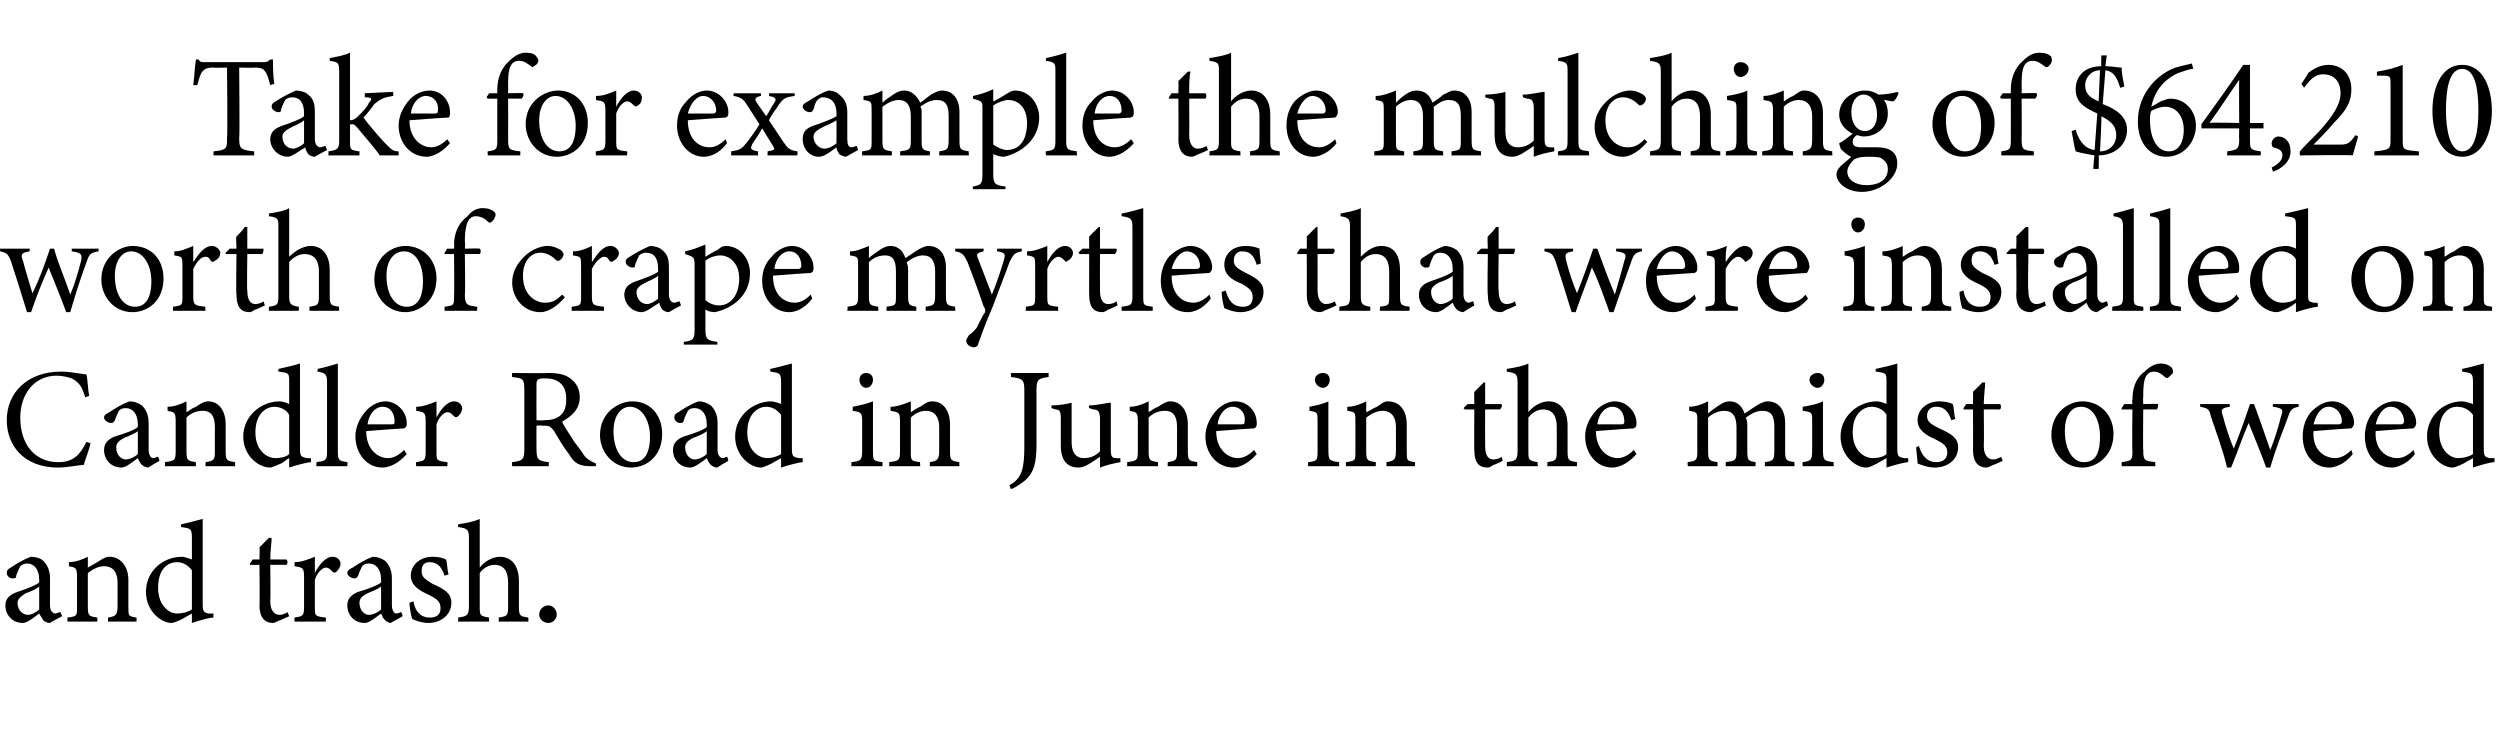 <?xml version="1.0" standalone="no"?><!DOCTYPE svg PUBLIC "-//W3C//DTD SVG 1.1//EN" "http://www.w3.org/Graphics/SVG/1.1/DTD/svg11.dtd"><svg xmlns="http://www.w3.org/2000/svg" version="1.1" width="185px" height="54px" viewBox="0 -4 185 54" style="top:-4px">  <desc>Take for example the mulching of $64,210 worth of crape myrtles that were installed on Candler Road in June in the mi...</desc>  <defs/>  <g id="Polygon49676">    <path d="M 3.7 42.1 C 3.5 42.1 3.3 42 3.2 41.9 C 3.1 41.7 3 41.6 2.9 41.4 C 2.5 41.7 2 42.1 1.7 42.1 C 0.9 42.1 0.4 41.5 0.4 40.8 C 0.4 40.3 0.7 40 1.3 39.8 C 1.9 39.6 2.7 39.3 2.9 39.1 C 2.9 39.1 2.9 38.9 2.9 38.9 C 2.9 38.1 2.5 37.7 2 37.7 C 1.8 37.7 1.6 37.8 1.5 37.9 C 1.4 38.1 1.3 38.3 1.2 38.6 C 1.2 38.8 1.1 38.8 0.9 38.8 C 0.7 38.8 0.5 38.6 0.5 38.4 C 0.5 38.2 0.6 38.1 0.8 38 C 1.1 37.8 1.7 37.4 2.3 37.2 C 2.6 37.2 3 37.3 3.2 37.5 C 3.5 37.8 3.7 38.2 3.7 38.8 C 3.7 38.8 3.7 40.8 3.7 40.8 C 3.7 41.2 3.9 41.4 4.1 41.4 C 4.2 41.4 4.3 41.3 4.5 41.3 C 4.45 41.28 4.6 41.6 4.6 41.6 C 4.6 41.6 3.68 42.08 3.7 42.1 Z M 2.9 39.4 C 2.7 39.6 2.2 39.8 1.9 39.9 C 1.6 40.1 1.3 40.3 1.3 40.6 C 1.3 41.2 1.7 41.5 2.1 41.5 C 2.3 41.5 2.7 41.3 2.9 41.1 C 2.9 41.1 2.9 39.4 2.9 39.4 Z M 8 42 C 8 42 7.97 41.68 8 41.7 C 8.6 41.6 8.7 41.5 8.7 40.8 C 8.7 40.8 8.7 39.1 8.7 39.1 C 8.7 38.4 8.4 37.9 7.7 37.9 C 7.3 37.9 6.9 38.1 6.5 38.4 C 6.5 38.4 6.5 40.9 6.5 40.9 C 6.5 41.6 6.6 41.6 7.2 41.7 C 7.21 41.68 7.2 42 7.2 42 L 5 42 C 5 42 4.97 41.68 5 41.7 C 5.7 41.6 5.7 41.6 5.7 40.9 C 5.7 40.9 5.7 38.7 5.7 38.7 C 5.7 38 5.6 38 5.1 37.9 C 5.1 37.9 5.1 37.6 5.1 37.6 C 5.6 37.6 6.1 37.4 6.5 37.2 C 6.5 37.2 6.5 38 6.5 38 C 6.7 37.9 7 37.7 7.2 37.6 C 7.5 37.4 7.8 37.2 8.1 37.2 C 8.9 37.2 9.5 37.9 9.5 38.9 C 9.5 38.9 9.5 40.9 9.5 40.9 C 9.5 41.6 9.5 41.6 10.1 41.7 C 10.12 41.68 10.1 42 10.1 42 L 8 42 Z M 15.8 41.7 C 15.5 41.7 14.8 41.9 14.2 42.1 C 14.2 42.1 14.2 41.4 14.2 41.4 C 14 41.5 13.7 41.7 13.5 41.8 C 13.1 42 12.8 42.1 12.7 42.1 C 11.9 42.1 10.8 41.2 10.8 39.8 C 10.8 38.3 12 37.2 13.5 37.2 C 13.6 37.2 13.9 37.3 14.2 37.4 C 14.2 37.4 14.2 35.8 14.2 35.8 C 14.2 35.1 14.1 35.1 13.4 35 C 13.4 35 13.4 34.8 13.4 34.8 C 13.9 34.7 14.6 34.5 15 34.4 C 15 34.4 15 40.7 15 40.7 C 15 41.3 15.1 41.3 15.4 41.4 C 15.44 41.4 15.8 41.4 15.8 41.4 C 15.8 41.4 15.77 41.69 15.8 41.7 Z M 14.2 38.2 C 13.9 37.8 13.5 37.6 13.1 37.6 C 12.5 37.6 11.7 38 11.7 39.5 C 11.7 40.8 12.5 41.4 13.1 41.4 C 13.5 41.4 13.9 41.3 14.2 41.1 C 14.2 41.1 14.2 38.2 14.2 38.2 Z M 20.7 41.9 C 20.5 42 20.3 42.1 20.2 42.1 C 19.6 42.1 19.2 41.7 19.2 40.8 C 19.23 40.84 19.2 37.8 19.2 37.8 L 18.5 37.8 L 18.5 37.7 L 18.7 37.4 L 19.2 37.4 C 19.2 37.4 19.23 36.47 19.2 36.5 C 19.4 36.3 19.7 36 19.9 35.8 C 19.9 35.8 20.1 35.8 20.1 35.8 C 20.1 36.2 20 36.8 20 37.4 C 20 37.4 21.2 37.4 21.2 37.4 C 21.3 37.5 21.3 37.7 21.2 37.8 C 21.17 37.79 20 37.8 20 37.8 C 20 37.8 20.03 40.47 20 40.5 C 20 41.3 20.4 41.5 20.7 41.5 C 20.9 41.5 21.1 41.4 21.3 41.3 C 21.28 41.33 21.4 41.6 21.4 41.6 C 21.4 41.6 20.68 41.94 20.7 41.9 Z M 24.1 42 L 21.8 42 C 21.8 42 21.76 41.68 21.8 41.7 C 22.4 41.6 22.5 41.6 22.5 40.9 C 22.5 40.9 22.5 38.7 22.5 38.7 C 22.5 38 22.4 38 21.8 37.9 C 21.8 37.9 21.8 37.6 21.8 37.6 C 22.3 37.6 22.8 37.4 23.3 37.2 C 23.3 37.5 23.3 38 23.3 38.4 C 23.6 37.8 24.1 37.2 24.6 37.2 C 25 37.2 25.2 37.5 25.2 37.7 C 25.2 38 25 38.2 24.9 38.3 C 24.8 38.4 24.7 38.4 24.6 38.3 C 24.4 38.1 24.3 38 24.1 38 C 23.9 38 23.5 38.3 23.3 38.9 C 23.3 38.9 23.3 40.9 23.3 40.9 C 23.3 41.6 23.3 41.6 24.1 41.7 C 24.14 41.68 24.1 42 24.1 42 Z M 28.9 42.1 C 28.8 42.1 28.6 42 28.5 41.9 C 28.3 41.7 28.3 41.6 28.2 41.4 C 27.8 41.7 27.3 42.1 27 42.1 C 26.2 42.1 25.7 41.5 25.7 40.8 C 25.7 40.3 26 40 26.5 39.8 C 27.2 39.6 28 39.3 28.2 39.1 C 28.2 39.1 28.2 38.9 28.2 38.9 C 28.2 38.1 27.8 37.7 27.3 37.7 C 27 37.7 26.9 37.8 26.8 37.9 C 26.7 38.1 26.6 38.3 26.5 38.6 C 26.4 38.8 26.3 38.8 26.2 38.8 C 26 38.8 25.7 38.6 25.7 38.4 C 25.7 38.2 25.9 38.1 26.1 38 C 26.4 37.8 27 37.4 27.6 37.2 C 27.9 37.2 28.2 37.3 28.5 37.5 C 28.8 37.8 29 38.2 29 38.8 C 29 38.8 29 40.8 29 40.8 C 29 41.2 29.2 41.4 29.3 41.4 C 29.5 41.4 29.6 41.3 29.7 41.3 C 29.71 41.28 29.8 41.6 29.8 41.6 C 29.8 41.6 28.95 42.08 28.9 42.1 Z M 28.2 39.4 C 28 39.6 27.4 39.8 27.2 39.9 C 26.8 40.1 26.6 40.3 26.6 40.6 C 26.6 41.2 27 41.5 27.3 41.5 C 27.6 41.5 28 41.3 28.2 41.1 C 28.2 41.1 28.2 39.4 28.2 39.4 Z M 32.9 38.6 C 32.7 38 32.4 37.6 31.8 37.6 C 31.4 37.6 31.2 37.8 31.2 38.3 C 31.2 38.7 31.5 38.9 32 39.2 C 32.9 39.6 33.4 39.9 33.4 40.6 C 33.4 41.6 32.5 42.1 31.7 42.1 C 31.2 42.1 30.7 41.9 30.5 41.8 C 30.4 41.5 30.3 40.9 30.3 40.6 C 30.3 40.6 30.6 40.5 30.6 40.5 C 30.7 41.2 31.1 41.7 31.8 41.7 C 32.3 41.7 32.6 41.5 32.6 41 C 32.6 40.5 32.3 40.3 31.7 40 C 31 39.7 30.4 39.3 30.4 38.6 C 30.4 37.8 31.1 37.2 32 37.2 C 32.5 37.2 32.8 37.3 33 37.4 C 33.1 37.6 33.1 38.3 33.2 38.5 C 33.2 38.5 32.9 38.6 32.9 38.6 Z M 36.9 42 C 36.9 42 36.92 41.68 36.9 41.7 C 37.5 41.6 37.6 41.6 37.6 40.9 C 37.6 40.9 37.6 39.1 37.6 39.1 C 37.6 38.3 37.3 37.8 36.6 37.8 C 36.2 37.8 35.8 38 35.5 38.4 C 35.5 38.4 35.5 40.9 35.5 40.9 C 35.5 41.5 35.5 41.6 36.2 41.7 C 36.17 41.68 36.2 42 36.2 42 L 33.9 42 C 33.9 42 33.92 41.68 33.9 41.7 C 34.5 41.6 34.7 41.6 34.7 40.9 C 34.7 40.9 34.7 35.8 34.7 35.8 C 34.7 35.2 34.6 35.1 33.9 35 C 33.9 35 33.9 34.8 33.9 34.8 C 34.5 34.7 35.1 34.6 35.5 34.4 C 35.5 34.8 35.5 35.3 35.5 35.7 C 35.5 35.7 35.5 38 35.5 38 C 35.8 37.6 36.4 37.2 37 37.2 C 37.8 37.2 38.4 37.8 38.4 39 C 38.4 39 38.4 40.9 38.4 40.9 C 38.4 41.6 38.5 41.6 39.1 41.7 C 39.1 41.68 39.1 42 39.1 42 L 36.9 42 Z M 40.6 42.1 C 40.2 42.1 39.9 41.8 39.9 41.5 C 39.9 41.1 40.2 40.8 40.6 40.8 C 40.9 40.8 41.2 41.1 41.2 41.5 C 41.2 41.8 40.9 42.1 40.6 42.1 Z " stroke="none" fill="#000"/>  </g>  <g id="Polygon49675">    <path d="M 6.7 28.8 C 6.6 29.3 6.3 30 6.2 30.4 C 5.9 30.4 5 30.6 4.3 30.6 C 1.7 30.6 0.5 28.9 0.5 27.1 C 0.5 25 2.1 23.5 4.5 23.5 C 5.3 23.5 6.1 23.7 6.4 23.7 C 6.5 24.2 6.5 24.8 6.6 25.3 C 6.6 25.3 6.3 25.4 6.3 25.4 C 6.1 24.7 5.9 24.3 5.3 24 C 5 23.9 4.6 23.8 4.2 23.8 C 2.5 23.8 1.5 25.2 1.5 26.9 C 1.5 28.9 2.6 30.2 4.3 30.2 C 5.4 30.2 5.9 29.7 6.4 28.7 C 6.4 28.7 6.7 28.8 6.7 28.8 Z M 11 30.6 C 10.8 30.6 10.6 30.5 10.5 30.4 C 10.3 30.2 10.3 30.1 10.2 29.9 C 9.8 30.2 9.3 30.6 9 30.6 C 8.2 30.6 7.7 30 7.7 29.3 C 7.7 28.8 8 28.5 8.5 28.3 C 9.2 28.1 10 27.8 10.2 27.6 C 10.2 27.6 10.2 27.4 10.2 27.4 C 10.2 26.6 9.8 26.2 9.3 26.2 C 9 26.2 8.9 26.3 8.8 26.4 C 8.7 26.6 8.6 26.8 8.5 27.1 C 8.4 27.3 8.3 27.3 8.2 27.3 C 8 27.3 7.7 27.1 7.7 26.9 C 7.7 26.7 7.9 26.6 8.1 26.5 C 8.4 26.3 9 25.9 9.6 25.7 C 9.9 25.7 10.2 25.8 10.5 26 C 10.8 26.3 11 26.7 11 27.3 C 11 27.3 11 29.3 11 29.3 C 11 29.7 11.2 29.9 11.3 29.9 C 11.5 29.9 11.6 29.8 11.7 29.8 C 11.72 29.78 11.8 30.1 11.8 30.1 C 11.8 30.1 10.95 30.58 11 30.6 Z M 10.2 27.9 C 10 28.1 9.4 28.3 9.2 28.4 C 8.8 28.6 8.6 28.8 8.6 29.1 C 8.6 29.7 9 30 9.3 30 C 9.6 30 10 29.8 10.2 29.6 C 10.2 29.6 10.2 27.9 10.2 27.9 Z M 15.2 30.5 C 15.2 30.5 15.24 30.18 15.2 30.2 C 15.9 30.1 15.9 30 15.9 29.3 C 15.9 29.3 15.9 27.6 15.9 27.6 C 15.9 26.9 15.7 26.4 15 26.4 C 14.5 26.4 14.1 26.6 13.8 26.9 C 13.8 26.9 13.8 29.4 13.8 29.4 C 13.8 30.1 13.9 30.1 14.5 30.2 C 14.48 30.18 14.5 30.5 14.5 30.5 L 12.2 30.5 C 12.2 30.5 12.23 30.18 12.2 30.2 C 12.9 30.1 13 30.1 13 29.4 C 13 29.4 13 27.2 13 27.2 C 13 26.5 12.9 26.5 12.4 26.4 C 12.4 26.4 12.4 26.1 12.4 26.1 C 12.9 26.1 13.4 25.9 13.8 25.7 C 13.8 25.7 13.8 26.5 13.8 26.5 C 14 26.4 14.2 26.2 14.5 26.1 C 14.8 25.9 15.1 25.7 15.4 25.7 C 16.2 25.7 16.7 26.4 16.7 27.4 C 16.7 27.4 16.7 29.4 16.7 29.4 C 16.7 30.1 16.8 30.1 17.4 30.2 C 17.39 30.18 17.4 30.5 17.4 30.5 L 15.2 30.5 Z M 23 30.2 C 22.8 30.2 22 30.4 21.4 30.6 C 21.4 30.6 21.4 29.9 21.4 29.9 C 21.2 30 21 30.2 20.8 30.3 C 20.3 30.5 20.1 30.6 20 30.6 C 19.1 30.6 18 29.7 18 28.3 C 18 26.8 19.3 25.7 20.7 25.7 C 20.9 25.7 21.2 25.8 21.4 25.9 C 21.4 25.9 21.4 24.3 21.4 24.3 C 21.4 23.6 21.4 23.6 20.6 23.5 C 20.6 23.5 20.6 23.3 20.6 23.3 C 21.1 23.2 21.9 23 22.2 22.9 C 22.2 22.9 22.2 29.2 22.2 29.2 C 22.2 29.8 22.3 29.8 22.7 29.9 C 22.71 29.9 23 29.9 23 29.9 C 23 29.9 23.04 30.19 23 30.2 Z M 21.4 26.7 C 21.2 26.3 20.7 26.1 20.3 26.1 C 19.8 26.1 18.9 26.5 18.9 28 C 18.9 29.3 19.7 29.9 20.4 29.9 C 20.8 29.9 21.2 29.8 21.4 29.6 C 21.4 29.6 21.4 26.7 21.4 26.7 Z M 23.4 30.5 C 23.4 30.5 23.45 30.18 23.4 30.2 C 24.1 30.1 24.2 30.1 24.2 29.4 C 24.2 29.4 24.2 24.3 24.2 24.3 C 24.2 23.7 24.1 23.6 23.5 23.5 C 23.5 23.5 23.5 23.3 23.5 23.3 C 24 23.2 24.7 23 25 22.9 C 25 23.4 25 23.9 25 24.4 C 25 24.4 25 29.4 25 29.4 C 25 30.1 25.1 30.1 25.7 30.2 C 25.74 30.18 25.7 30.5 25.7 30.5 L 23.4 30.5 Z M 30.1 29.6 C 29.4 30.4 28.7 30.6 28.3 30.6 C 27.1 30.6 26.3 29.5 26.3 28.3 C 26.3 27.6 26.6 27 27 26.5 C 27.4 26 28 25.7 28.5 25.7 C 29.4 25.7 30.1 26.5 30.1 27.3 C 30.1 27.5 30.1 27.6 29.9 27.7 C 29.7 27.7 28.4 27.8 27.1 27.9 C 27.1 29.3 28 29.9 28.7 29.9 C 29.1 29.9 29.5 29.7 29.9 29.3 C 29.9 29.3 30.1 29.6 30.1 29.6 Z M 28.3 26.1 C 27.8 26.1 27.3 26.6 27.2 27.4 C 27.8 27.4 28.4 27.4 29 27.4 C 29.2 27.4 29.2 27.3 29.2 27.2 C 29.2 26.6 28.9 26.1 28.3 26.1 Z M 33.1 30.5 L 30.8 30.5 C 30.8 30.5 30.75 30.18 30.8 30.2 C 31.4 30.1 31.5 30.1 31.5 29.4 C 31.5 29.4 31.5 27.2 31.5 27.2 C 31.5 26.5 31.4 26.5 30.8 26.4 C 30.8 26.4 30.8 26.1 30.8 26.1 C 31.3 26.1 31.8 25.9 32.3 25.7 C 32.3 26 32.3 26.5 32.3 26.9 C 32.6 26.3 33.1 25.7 33.6 25.7 C 34 25.7 34.2 26 34.2 26.2 C 34.2 26.5 34 26.7 33.9 26.8 C 33.8 26.9 33.7 26.9 33.6 26.8 C 33.4 26.6 33.3 26.5 33.1 26.5 C 32.9 26.5 32.5 26.8 32.3 27.4 C 32.3 27.4 32.3 29.4 32.3 29.4 C 32.3 30.1 32.3 30.1 33.1 30.2 C 33.14 30.18 33.1 30.5 33.1 30.5 Z M 44.1 30.5 C 44 30.5 43.8 30.5 43.7 30.5 C 42.9 30.5 42.5 30.3 42.1 29.6 C 41.7 29.1 41.3 28.4 41 27.9 C 40.7 27.5 40.6 27.5 40.1 27.5 C 40.06 27.46 39.7 27.5 39.7 27.5 C 39.7 27.5 39.69 29.15 39.7 29.2 C 39.7 30 39.8 30.1 40.6 30.2 C 40.64 30.18 40.6 30.5 40.6 30.5 L 37.9 30.5 C 37.9 30.5 37.87 30.18 37.9 30.2 C 38.7 30.1 38.8 30 38.8 29.2 C 38.8 29.2 38.8 24.9 38.8 24.9 C 38.8 24 38.7 24 37.9 23.9 C 37.87 23.9 37.9 23.6 37.9 23.6 C 37.9 23.6 40.52 23.63 40.5 23.6 C 41.3 23.6 41.8 23.7 42.2 24 C 42.6 24.3 42.9 24.7 42.9 25.4 C 42.9 26.3 42.3 26.8 41.6 27.2 C 41.7 27.5 42.2 28.2 42.5 28.7 C 42.9 29.2 43.1 29.5 43.3 29.8 C 43.6 30.1 43.9 30.2 44.1 30.3 C 44.1 30.3 44.1 30.5 44.1 30.5 Z M 40.2 27.1 C 40.8 27.1 41.1 27 41.4 26.8 C 41.8 26.5 41.9 26.1 41.9 25.5 C 41.9 24.4 41.2 24 40.4 24 C 40.1 24 39.9 24 39.8 24.1 C 39.7 24.2 39.7 24.3 39.7 24.5 C 39.69 24.54 39.7 27.1 39.7 27.1 C 39.7 27.1 40.21 27.13 40.2 27.1 Z M 46.8 25.7 C 48.1 25.7 49 26.7 49 28.1 C 49 29.8 47.8 30.6 46.7 30.6 C 45.3 30.6 44.4 29.4 44.4 28.2 C 44.4 26.5 45.8 25.7 46.8 25.7 Z M 46.6 26.1 C 46 26.1 45.4 26.7 45.4 27.9 C 45.4 29.3 46 30.2 46.9 30.2 C 47.5 30.2 48.1 29.8 48.1 28.3 C 48.1 27.1 47.5 26.1 46.6 26.1 Z M 53.1 30.6 C 52.9 30.6 52.7 30.5 52.6 30.4 C 52.4 30.2 52.4 30.1 52.3 29.9 C 51.9 30.2 51.4 30.6 51.1 30.6 C 50.3 30.6 49.8 30 49.8 29.3 C 49.8 28.8 50.1 28.5 50.6 28.3 C 51.3 28.1 52.1 27.8 52.3 27.6 C 52.3 27.6 52.3 27.4 52.3 27.4 C 52.3 26.6 51.9 26.2 51.4 26.2 C 51.1 26.2 51 26.3 50.9 26.4 C 50.8 26.6 50.7 26.8 50.6 27.1 C 50.6 27.3 50.4 27.3 50.3 27.3 C 50.1 27.3 49.9 27.1 49.9 26.9 C 49.9 26.7 50 26.6 50.2 26.5 C 50.5 26.3 51.1 25.9 51.7 25.7 C 52 25.7 52.3 25.8 52.6 26 C 52.9 26.3 53.1 26.7 53.1 27.3 C 53.1 27.3 53.1 29.3 53.1 29.3 C 53.1 29.7 53.3 29.9 53.5 29.9 C 53.6 29.9 53.7 29.8 53.8 29.8 C 53.83 29.78 53.9 30.1 53.9 30.1 C 53.9 30.1 53.06 30.58 53.1 30.6 Z M 52.3 27.9 C 52.1 28.1 51.6 28.3 51.3 28.4 C 50.9 28.6 50.7 28.8 50.7 29.1 C 50.7 29.7 51.1 30 51.4 30 C 51.7 30 52.1 29.8 52.3 29.6 C 52.3 29.6 52.3 27.9 52.3 27.9 Z M 59.4 30.2 C 59.2 30.2 58.4 30.4 57.8 30.6 C 57.8 30.6 57.8 29.9 57.8 29.9 C 57.6 30 57.3 30.2 57.1 30.3 C 56.7 30.5 56.4 30.6 56.3 30.6 C 55.5 30.6 54.4 29.7 54.4 28.3 C 54.4 26.8 55.7 25.7 57.1 25.7 C 57.2 25.7 57.6 25.8 57.8 25.9 C 57.8 25.9 57.8 24.3 57.8 24.3 C 57.8 23.6 57.7 23.6 57 23.5 C 57 23.5 57 23.3 57 23.3 C 57.5 23.2 58.2 23 58.6 22.9 C 58.6 22.9 58.6 29.2 58.6 29.2 C 58.6 29.8 58.7 29.8 59.1 29.9 C 59.07 29.9 59.4 29.9 59.4 29.9 C 59.4 29.9 59.39 30.19 59.4 30.2 Z M 57.8 26.7 C 57.5 26.3 57.1 26.1 56.7 26.1 C 56.2 26.1 55.3 26.5 55.3 28 C 55.3 29.3 56.1 29.9 56.8 29.9 C 57.1 29.9 57.5 29.8 57.8 29.6 C 57.8 29.6 57.8 26.7 57.8 26.7 Z M 64.1 24.7 C 63.8 24.7 63.6 24.4 63.6 24.1 C 63.6 23.8 63.8 23.6 64.1 23.6 C 64.4 23.6 64.6 23.8 64.6 24.1 C 64.6 24.4 64.4 24.7 64.1 24.7 Z M 63 30.5 C 63 30.5 63.02 30.18 63 30.2 C 63.7 30.1 63.8 30.1 63.8 29.3 C 63.8 29.3 63.8 27.2 63.8 27.2 C 63.8 26.5 63.7 26.5 63.1 26.4 C 63.1 26.4 63.1 26.1 63.1 26.1 C 63.6 26 64.1 25.9 64.6 25.7 C 64.6 25.7 64.6 29.3 64.6 29.3 C 64.6 30.1 64.6 30.1 65.3 30.2 C 65.32 30.18 65.3 30.5 65.3 30.5 L 63 30.5 Z M 68.8 30.5 C 68.8 30.5 68.82 30.18 68.8 30.2 C 69.4 30.1 69.5 30 69.5 29.3 C 69.5 29.3 69.5 27.6 69.5 27.6 C 69.5 26.9 69.2 26.4 68.5 26.4 C 68.1 26.4 67.7 26.6 67.4 26.9 C 67.4 26.9 67.4 29.4 67.4 29.4 C 67.4 30.1 67.4 30.1 68.1 30.2 C 68.06 30.18 68.1 30.5 68.1 30.5 L 65.8 30.5 C 65.8 30.5 65.81 30.18 65.8 30.2 C 66.5 30.1 66.6 30.1 66.6 29.4 C 66.6 29.4 66.6 27.2 66.6 27.2 C 66.6 26.5 66.5 26.5 65.9 26.4 C 65.9 26.4 65.9 26.1 65.9 26.1 C 66.4 26.1 66.9 25.9 67.4 25.7 C 67.4 25.7 67.4 26.5 67.4 26.5 C 67.6 26.4 67.8 26.2 68.1 26.1 C 68.4 25.9 68.6 25.7 69 25.7 C 69.8 25.7 70.3 26.4 70.3 27.4 C 70.3 27.4 70.3 29.4 70.3 29.4 C 70.3 30.1 70.4 30.1 71 30.2 C 70.97 30.18 71 30.5 71 30.5 L 68.8 30.5 Z M 77.6 23.9 C 76.8 24 76.7 24.1 76.7 24.9 C 76.7 24.9 76.7 28.9 76.7 28.9 C 76.7 30.3 76.5 31 75.8 31.6 C 75.4 31.9 75.1 32.1 74.8 32.2 C 74.8 32.2 74.7 31.9 74.7 31.9 C 75.3 31.6 75.6 31.1 75.7 30.5 C 75.8 30 75.8 29.4 75.8 28.6 C 75.8 28.6 75.8 24.9 75.8 24.9 C 75.8 24.1 75.7 24 74.8 23.9 C 74.85 23.9 74.8 23.6 74.8 23.6 L 77.6 23.6 C 77.6 23.6 77.59 23.9 77.6 23.9 Z M 82.9 30.2 C 82.4 30.3 81.9 30.4 81.4 30.6 C 81.4 30.6 81.4 29.8 81.4 29.8 C 80.8 30.2 80.3 30.6 79.8 30.6 C 79.1 30.6 78.5 30.2 78.5 29 C 78.5 29 78.5 27 78.5 27 C 78.5 26.4 78.4 26.3 78.1 26.3 C 78.12 26.29 77.8 26.2 77.8 26.2 C 77.8 26.2 77.83 25.98 77.8 26 C 78.3 26 79 25.9 79.3 25.8 C 79.3 26.1 79.3 26.6 79.3 27.3 C 79.3 27.3 79.3 28.7 79.3 28.7 C 79.3 29.7 79.8 29.9 80.2 29.9 C 80.6 29.9 81 29.8 81.4 29.4 C 81.4 29.4 81.4 27 81.4 27 C 81.4 26.4 81.2 26.3 80.9 26.3 C 80.88 26.29 80.6 26.2 80.6 26.2 C 80.6 26.2 80.55 25.98 80.6 26 C 81.2 26 81.9 25.8 82.2 25.8 C 82.2 25.8 82.2 29.3 82.2 29.3 C 82.2 29.8 82.3 29.9 82.6 29.9 C 82.65 29.92 82.9 29.9 82.9 29.9 C 82.9 29.9 82.93 30.21 82.9 30.2 Z M 86.4 30.5 C 86.4 30.5 86.43 30.18 86.4 30.2 C 87.1 30.1 87.1 30 87.1 29.3 C 87.1 29.3 87.1 27.6 87.1 27.6 C 87.1 26.9 86.9 26.4 86.2 26.4 C 85.7 26.4 85.3 26.6 85 26.9 C 85 26.9 85 29.4 85 29.4 C 85 30.1 85.1 30.1 85.7 30.2 C 85.67 30.18 85.7 30.5 85.7 30.5 L 83.4 30.5 C 83.4 30.5 83.43 30.18 83.4 30.2 C 84.1 30.1 84.2 30.1 84.2 29.4 C 84.2 29.4 84.2 27.2 84.2 27.2 C 84.2 26.5 84.1 26.5 83.6 26.4 C 83.6 26.4 83.6 26.1 83.6 26.1 C 84.1 26.1 84.6 25.9 85 25.7 C 85 25.7 85 26.5 85 26.5 C 85.2 26.4 85.4 26.2 85.7 26.1 C 86 25.9 86.3 25.7 86.6 25.7 C 87.4 25.7 87.9 26.4 87.9 27.4 C 87.9 27.4 87.9 29.4 87.9 29.4 C 87.9 30.1 88 30.1 88.6 30.2 C 88.58 30.18 88.6 30.5 88.6 30.5 L 86.4 30.5 Z M 93 29.6 C 92.3 30.4 91.6 30.6 91.3 30.6 C 90 30.6 89.2 29.5 89.2 28.3 C 89.2 27.6 89.5 27 89.9 26.5 C 90.3 26 90.9 25.7 91.4 25.7 C 92.4 25.7 93 26.5 93 27.3 C 93 27.5 93 27.6 92.8 27.7 C 92.6 27.7 91.3 27.8 90 27.9 C 90 29.3 90.9 29.9 91.6 29.9 C 92 29.9 92.4 29.7 92.8 29.3 C 92.8 29.3 93 29.6 93 29.6 Z M 91.2 26.1 C 90.7 26.1 90.2 26.6 90.1 27.4 C 90.7 27.4 91.3 27.4 91.9 27.4 C 92.1 27.4 92.1 27.3 92.1 27.2 C 92.2 26.6 91.8 26.1 91.2 26.1 Z M 97.9 24.7 C 97.6 24.7 97.3 24.4 97.3 24.1 C 97.3 23.8 97.6 23.6 97.9 23.6 C 98.2 23.6 98.4 23.8 98.4 24.1 C 98.4 24.4 98.2 24.7 97.9 24.7 Z M 96.8 30.5 C 96.8 30.5 96.79 30.18 96.8 30.2 C 97.5 30.1 97.5 30.1 97.5 29.3 C 97.5 29.3 97.5 27.2 97.5 27.2 C 97.5 26.5 97.5 26.5 96.9 26.4 C 96.9 26.4 96.9 26.1 96.9 26.1 C 97.4 26 97.9 25.9 98.3 25.7 C 98.3 25.7 98.3 29.3 98.3 29.3 C 98.3 30.1 98.4 30.1 99.1 30.2 C 99.09 30.18 99.1 30.5 99.1 30.5 L 96.8 30.5 Z M 102.6 30.5 C 102.6 30.5 102.59 30.18 102.6 30.2 C 103.2 30.1 103.3 30 103.3 29.3 C 103.3 29.3 103.3 27.6 103.3 27.6 C 103.3 26.9 103 26.4 102.3 26.4 C 101.9 26.4 101.5 26.6 101.1 26.9 C 101.1 26.9 101.1 29.4 101.1 29.4 C 101.1 30.1 101.2 30.1 101.8 30.2 C 101.83 30.18 101.8 30.5 101.8 30.5 L 99.6 30.5 C 99.6 30.5 99.58 30.18 99.6 30.2 C 100.3 30.1 100.3 30.1 100.3 29.4 C 100.3 29.4 100.3 27.2 100.3 27.2 C 100.3 26.5 100.3 26.5 99.7 26.4 C 99.7 26.4 99.7 26.1 99.7 26.1 C 100.2 26.1 100.7 25.9 101.1 25.7 C 101.1 25.7 101.1 26.5 101.1 26.5 C 101.4 26.4 101.6 26.2 101.9 26.1 C 102.2 25.9 102.4 25.7 102.7 25.7 C 103.6 25.7 104.1 26.4 104.1 27.4 C 104.1 27.4 104.1 29.4 104.1 29.4 C 104.1 30.1 104.1 30.1 104.7 30.2 C 104.74 30.18 104.7 30.5 104.7 30.5 L 102.6 30.5 Z M 110.5 30.4 C 110.4 30.5 110.2 30.6 110.1 30.6 C 109.4 30.6 109.1 30.2 109.1 29.3 C 109.08 29.34 109.1 26.3 109.1 26.3 L 108.4 26.3 L 108.3 26.2 L 108.6 25.9 L 109.1 25.9 C 109.1 25.9 109.08 24.97 109.1 25 C 109.3 24.8 109.6 24.5 109.8 24.3 C 109.8 24.3 109.9 24.3 109.9 24.3 C 109.9 24.7 109.9 25.3 109.9 25.9 C 109.9 25.9 111.1 25.9 111.1 25.9 C 111.2 26 111.1 26.2 111 26.3 C 111.02 26.29 109.9 26.3 109.9 26.3 C 109.9 26.3 109.89 28.97 109.9 29 C 109.9 29.8 110.2 30 110.5 30 C 110.8 30 111 29.9 111.1 29.8 C 111.14 29.83 111.2 30.1 111.2 30.1 C 111.2 30.1 110.54 30.44 110.5 30.4 Z M 114.5 30.5 C 114.5 30.5 114.52 30.18 114.5 30.2 C 115.1 30.1 115.2 30.1 115.2 29.4 C 115.2 29.4 115.2 27.6 115.2 27.6 C 115.2 26.8 114.9 26.3 114.2 26.3 C 113.8 26.3 113.4 26.5 113.1 26.9 C 113.1 26.9 113.1 29.4 113.1 29.4 C 113.1 30 113.1 30.1 113.8 30.2 C 113.77 30.18 113.8 30.5 113.8 30.5 L 111.5 30.5 C 111.5 30.5 111.52 30.18 111.5 30.2 C 112.1 30.1 112.3 30.1 112.3 29.4 C 112.3 29.4 112.3 24.3 112.3 24.3 C 112.3 23.7 112.2 23.6 111.5 23.5 C 111.5 23.5 111.5 23.3 111.5 23.3 C 112.1 23.2 112.7 23.1 113.1 22.9 C 113.1 23.3 113.1 23.8 113.1 24.2 C 113.1 24.2 113.1 26.5 113.1 26.5 C 113.4 26.1 114 25.7 114.6 25.7 C 115.4 25.7 116 26.3 116 27.5 C 116 27.5 116 29.4 116 29.4 C 116 30.1 116.1 30.1 116.7 30.2 C 116.7 30.18 116.7 30.5 116.7 30.5 L 114.5 30.5 Z M 121.1 29.6 C 120.4 30.4 119.7 30.6 119.3 30.6 C 118.1 30.6 117.3 29.5 117.3 28.3 C 117.3 27.6 117.6 27 118 26.5 C 118.4 26 119 25.7 119.5 25.7 C 120.4 25.7 121.1 26.5 121.1 27.3 C 121.1 27.5 121.1 27.6 120.9 27.7 C 120.7 27.7 119.4 27.8 118.1 27.9 C 118.1 29.3 119 29.9 119.7 29.9 C 120.1 29.9 120.5 29.7 120.9 29.3 C 120.9 29.3 121.1 29.6 121.1 29.6 Z M 119.3 26.1 C 118.8 26.1 118.3 26.6 118.2 27.4 C 118.8 27.4 119.4 27.4 120 27.4 C 120.2 27.4 120.2 27.3 120.2 27.2 C 120.2 26.6 119.9 26.1 119.3 26.1 Z M 130.6 30.5 C 130.6 30.5 130.61 30.18 130.6 30.2 C 131.2 30.1 131.3 30.1 131.3 29.3 C 131.3 29.3 131.3 27.6 131.3 27.6 C 131.3 26.8 131.1 26.4 130.4 26.4 C 130 26.4 129.6 26.6 129.2 26.9 C 129.2 27 129.3 27.1 129.3 27.4 C 129.3 27.4 129.3 29.4 129.3 29.4 C 129.3 30.1 129.4 30.1 129.9 30.2 C 129.94 30.18 129.9 30.5 129.9 30.5 L 127.7 30.5 C 127.7 30.5 127.72 30.18 127.7 30.2 C 128.4 30.1 128.5 30.1 128.5 29.4 C 128.5 29.4 128.5 27.6 128.5 27.6 C 128.5 26.8 128.2 26.4 127.6 26.4 C 127.2 26.4 126.7 26.6 126.4 26.9 C 126.4 26.9 126.4 29.4 126.4 29.4 C 126.4 30.1 126.5 30.1 127.1 30.2 C 127.09 30.18 127.1 30.5 127.1 30.5 L 124.9 30.5 C 124.9 30.5 124.86 30.18 124.9 30.2 C 125.5 30.1 125.6 30.1 125.6 29.4 C 125.6 29.4 125.6 27.2 125.6 27.2 C 125.6 26.5 125.6 26.5 125 26.4 C 125 26.4 125 26.1 125 26.1 C 125.5 26.1 126 25.9 126.4 25.7 C 126.4 25.7 126.4 26.6 126.4 26.6 C 126.6 26.4 126.9 26.2 127.2 26 C 127.5 25.8 127.7 25.7 128 25.7 C 128.5 25.7 128.9 26 129.1 26.6 C 129.4 26.4 129.7 26.2 130 26 C 130.2 25.9 130.5 25.7 130.8 25.7 C 131.6 25.7 132.1 26.3 132.1 27.3 C 132.1 27.3 132.1 29.4 132.1 29.4 C 132.1 30.1 132.2 30.1 132.8 30.2 C 132.76 30.18 132.8 30.5 132.8 30.5 L 130.6 30.5 Z M 134.5 24.7 C 134.2 24.7 133.9 24.4 133.9 24.1 C 133.9 23.8 134.2 23.6 134.5 23.6 C 134.8 23.6 135 23.8 135 24.1 C 135 24.4 134.8 24.7 134.5 24.7 Z M 133.4 30.5 C 133.4 30.5 133.37 30.18 133.4 30.2 C 134 30.1 134.1 30.1 134.1 29.3 C 134.1 29.3 134.1 27.2 134.1 27.2 C 134.1 26.5 134.1 26.5 133.4 26.4 C 133.4 26.4 133.4 26.1 133.4 26.1 C 134 26 134.5 25.9 134.9 25.7 C 134.9 25.7 134.9 29.3 134.9 29.3 C 134.9 30.1 135 30.1 135.7 30.2 C 135.67 30.18 135.7 30.5 135.7 30.5 L 133.4 30.5 Z M 141.2 30.2 C 141 30.2 140.2 30.4 139.6 30.6 C 139.6 30.6 139.6 29.9 139.6 29.9 C 139.4 30 139.1 30.2 138.9 30.3 C 138.5 30.5 138.3 30.6 138.1 30.6 C 137.3 30.6 136.2 29.7 136.2 28.3 C 136.2 26.8 137.5 25.7 138.9 25.7 C 139.1 25.7 139.4 25.8 139.6 25.9 C 139.6 25.9 139.6 24.3 139.6 24.3 C 139.6 23.6 139.6 23.6 138.8 23.5 C 138.8 23.5 138.8 23.3 138.8 23.3 C 139.3 23.2 140.1 23 140.4 22.9 C 140.4 22.9 140.4 29.2 140.4 29.2 C 140.4 29.8 140.5 29.8 140.9 29.9 C 140.9 29.9 141.2 29.9 141.2 29.9 C 141.2 29.9 141.22 30.19 141.2 30.2 Z M 139.6 26.7 C 139.4 26.3 138.9 26.1 138.5 26.1 C 138 26.1 137.1 26.5 137.1 28 C 137.1 29.3 137.9 29.9 138.6 29.9 C 139 29.9 139.4 29.8 139.6 29.6 C 139.6 29.6 139.6 26.7 139.6 26.7 Z M 144.4 27.1 C 144.2 26.5 143.9 26.1 143.3 26.1 C 142.9 26.1 142.6 26.3 142.6 26.8 C 142.6 27.2 142.9 27.4 143.5 27.7 C 144.4 28.1 144.9 28.4 144.9 29.1 C 144.9 30.1 144 30.6 143.2 30.6 C 142.6 30.6 142.2 30.4 141.9 30.3 C 141.9 30 141.8 29.4 141.8 29.1 C 141.8 29.1 142 29 142 29 C 142.2 29.7 142.6 30.2 143.3 30.2 C 143.7 30.2 144.1 30 144.1 29.5 C 144.1 29 143.8 28.8 143.2 28.5 C 142.5 28.2 141.9 27.8 141.9 27.1 C 141.9 26.3 142.6 25.7 143.5 25.7 C 144 25.7 144.3 25.8 144.5 25.9 C 144.6 26.1 144.6 26.8 144.7 27 C 144.7 27 144.4 27.1 144.4 27.1 Z M 147.5 30.4 C 147.3 30.5 147.1 30.6 147 30.6 C 146.4 30.6 146 30.2 146 29.3 C 146.02 29.34 146 26.3 146 26.3 L 145.3 26.3 L 145.3 26.2 L 145.5 25.9 L 146 25.9 C 146 25.9 146.02 24.97 146 25 C 146.2 24.8 146.5 24.5 146.7 24.3 C 146.7 24.3 146.9 24.3 146.9 24.3 C 146.9 24.7 146.8 25.3 146.8 25.9 C 146.8 25.9 148 25.9 148 25.9 C 148.1 26 148.1 26.2 148 26.3 C 147.97 26.29 146.8 26.3 146.8 26.3 C 146.8 26.3 146.83 28.97 146.8 29 C 146.8 29.8 147.2 30 147.5 30 C 147.7 30 147.9 29.9 148.1 29.8 C 148.08 29.83 148.2 30.1 148.2 30.1 C 148.2 30.1 147.48 30.44 147.5 30.4 Z M 154.1 25.7 C 155.4 25.7 156.4 26.7 156.4 28.1 C 156.4 29.8 155.1 30.6 154.1 30.6 C 152.7 30.6 151.8 29.4 151.8 28.2 C 151.8 26.5 153.1 25.7 154.1 25.7 Z M 154 26.1 C 153.3 26.1 152.8 26.7 152.8 27.9 C 152.8 29.3 153.4 30.2 154.2 30.2 C 154.9 30.2 155.4 29.8 155.4 28.3 C 155.4 27.1 154.9 26.1 154 26.1 Z M 157.8 25.9 C 157.8 25.9 157.76 25.6 157.8 25.6 C 157.8 24.8 158 24 158.7 23.5 C 159.1 23.1 159.5 22.9 159.9 22.9 C 160.2 22.9 160.5 23 160.7 23.2 C 160.8 23.3 160.8 23.5 160.8 23.6 C 160.7 23.7 160.6 23.8 160.5 23.9 C 160.4 24 160.3 24 160.2 23.9 C 160 23.7 159.7 23.5 159.4 23.5 C 158.6 23.5 158.6 24.5 158.6 25.4 C 158.57 25.39 158.6 25.9 158.6 25.9 C 158.6 25.9 159.67 25.87 159.7 25.9 C 159.7 26 159.7 26.2 159.6 26.3 C 159.57 26.29 158.6 26.3 158.6 26.3 C 158.6 26.3 158.57 29.3 158.6 29.3 C 158.6 30.1 158.7 30.1 159.5 30.2 C 159.47 30.18 159.5 30.5 159.5 30.5 L 157 30.5 C 157 30.5 157.02 30.18 157 30.2 C 157.7 30.1 157.8 30.1 157.8 29.4 C 157.76 29.37 157.8 26.3 157.8 26.3 L 157 26.3 L 157 26.2 L 157.2 25.9 L 157.8 25.9 Z M 170.1 26.1 C 169.6 26.2 169.5 26.3 169.3 26.9 C 169 27.7 168.4 29.2 168 30.6 C 168 30.6 167.7 30.6 167.7 30.6 C 167.3 29.5 166.8 28.3 166.4 27.3 C 166 28.2 165.6 29.4 165.1 30.6 C 165.1 30.6 164.8 30.6 164.8 30.6 C 164.5 29.3 164 28 163.6 26.8 C 163.5 26.3 163.4 26.2 162.8 26.1 C 162.85 26.14 162.8 25.9 162.8 25.9 L 165 25.9 C 165 25.9 165.01 26.14 165 26.1 C 164.4 26.2 164.3 26.3 164.5 26.8 C 164.7 27.6 165 28.5 165.3 29.2 C 165.7 28.2 166.1 27.1 166.5 25.9 C 166.5 25.9 166.8 25.9 166.8 25.9 C 167.2 27 167.6 28.1 168 29.3 C 168.3 28.6 168.6 27.6 168.8 26.8 C 169 26.3 168.9 26.2 168.2 26.1 C 168.16 26.14 168.2 25.9 168.2 25.9 L 170.1 25.9 C 170.1 25.9 170.1 26.14 170.1 26.1 Z M 174.1 29.6 C 173.5 30.4 172.7 30.6 172.4 30.6 C 171.1 30.6 170.4 29.5 170.4 28.3 C 170.4 27.6 170.6 27 171 26.5 C 171.5 26 172 25.7 172.6 25.7 C 173.5 25.7 174.2 26.5 174.2 27.3 C 174.2 27.5 174.1 27.6 174 27.7 C 173.8 27.7 172.4 27.8 171.2 27.9 C 171.1 29.3 172 29.9 172.8 29.9 C 173.2 29.9 173.6 29.7 174 29.3 C 174 29.3 174.1 29.6 174.1 29.6 Z M 172.3 26.1 C 171.8 26.1 171.4 26.6 171.2 27.4 C 171.8 27.4 172.5 27.4 173.1 27.4 C 173.2 27.4 173.3 27.3 173.3 27.2 C 173.3 26.6 172.9 26.1 172.3 26.1 Z M 178.7 29.6 C 178.1 30.4 177.3 30.6 177 30.6 C 175.7 30.6 175 29.5 175 28.3 C 175 27.6 175.2 27 175.6 26.5 C 176.1 26 176.6 25.7 177.2 25.7 C 178.1 25.7 178.8 26.5 178.8 27.3 C 178.8 27.5 178.7 27.6 178.6 27.7 C 178.4 27.7 177 27.8 175.8 27.9 C 175.7 29.3 176.6 29.9 177.4 29.9 C 177.8 29.9 178.2 29.7 178.6 29.3 C 178.6 29.3 178.7 29.6 178.7 29.6 Z M 176.9 26.1 C 176.4 26.1 176 26.6 175.8 27.4 C 176.4 27.4 177.1 27.4 177.7 27.4 C 177.8 27.4 177.9 27.3 177.9 27.2 C 177.9 26.6 177.5 26.1 176.9 26.1 Z M 184.6 30.2 C 184.3 30.2 183.6 30.4 183 30.6 C 183 30.6 183 29.9 183 29.9 C 182.8 30 182.5 30.2 182.3 30.3 C 181.9 30.5 181.6 30.6 181.5 30.6 C 180.7 30.6 179.6 29.7 179.6 28.3 C 179.6 26.8 180.8 25.7 182.2 25.7 C 182.4 25.7 182.7 25.8 183 25.9 C 183 25.9 183 24.3 183 24.3 C 183 23.6 182.9 23.6 182.2 23.5 C 182.2 23.5 182.2 23.3 182.2 23.3 C 182.7 23.2 183.4 23 183.8 22.9 C 183.8 22.9 183.8 29.2 183.8 29.2 C 183.8 29.8 183.9 29.8 184.2 29.9 C 184.24 29.9 184.6 29.9 184.6 29.9 C 184.6 29.9 184.57 30.19 184.6 30.2 Z M 183 26.7 C 182.7 26.3 182.3 26.1 181.8 26.1 C 181.3 26.1 180.5 26.5 180.5 28 C 180.5 29.3 181.3 29.9 181.9 29.9 C 182.3 29.9 182.7 29.8 183 29.6 C 183 29.6 183 26.7 183 26.7 Z " stroke="none" fill="#000"/>  </g>  <g id="Polygon49674">    <path d="M 7.3 14.6 C 6.7 14.7 6.6 14.8 6.4 15.4 C 6.1 16.2 5.6 17.7 5.2 19.1 C 5.2 19.1 4.9 19.1 4.9 19.1 C 4.5 18 4 16.8 3.6 15.8 C 3.2 16.7 2.7 17.9 2.3 19.1 C 2.3 19.1 2 19.1 2 19.1 C 1.6 17.8 1.2 16.5 0.8 15.3 C 0.6 14.8 0.5 14.7 0 14.6 C 0.02 14.64 0 14.4 0 14.4 L 2.2 14.4 C 2.2 14.4 2.18 14.64 2.2 14.6 C 1.6 14.7 1.5 14.8 1.7 15.3 C 1.9 16.1 2.2 17 2.4 17.7 C 2.9 16.7 3.3 15.6 3.7 14.4 C 3.7 14.4 4 14.4 4 14.4 C 4.3 15.5 4.8 16.6 5.2 17.8 C 5.5 17.1 5.8 16.1 6 15.3 C 6.1 14.8 6 14.7 5.3 14.6 C 5.33 14.64 5.3 14.4 5.3 14.4 L 7.3 14.4 C 7.3 14.4 7.28 14.64 7.3 14.6 Z M 9.8 14.2 C 11.2 14.2 12.1 15.2 12.1 16.6 C 12.1 18.3 10.9 19.1 9.8 19.1 C 8.4 19.1 7.5 17.9 7.5 16.7 C 7.5 15 8.9 14.2 9.8 14.2 Z M 9.7 14.6 C 9.1 14.6 8.5 15.2 8.5 16.4 C 8.5 17.8 9.1 18.7 10 18.7 C 10.6 18.7 11.2 18.3 11.2 16.8 C 11.2 15.6 10.6 14.6 9.7 14.6 Z M 15.2 19 L 12.8 19 C 12.8 19 12.8 18.68 12.8 18.7 C 13.5 18.6 13.5 18.6 13.5 17.9 C 13.5 17.9 13.5 15.7 13.5 15.7 C 13.5 15 13.5 15 12.9 14.9 C 12.9 14.9 12.9 14.6 12.9 14.6 C 13.4 14.6 13.8 14.4 14.3 14.2 C 14.3 14.5 14.3 15 14.3 15.4 C 14.7 14.8 15.1 14.2 15.7 14.2 C 16 14.2 16.3 14.5 16.3 14.7 C 16.3 15 16.1 15.2 15.9 15.3 C 15.8 15.4 15.7 15.4 15.6 15.3 C 15.5 15.1 15.4 15 15.2 15 C 14.9 15 14.6 15.3 14.3 15.9 C 14.3 15.9 14.3 17.9 14.3 17.9 C 14.3 18.6 14.4 18.6 15.2 18.7 C 15.18 18.68 15.2 19 15.2 19 Z M 18.9 18.9 C 18.7 19 18.6 19.1 18.5 19.1 C 17.8 19.1 17.5 18.7 17.5 17.8 C 17.45 17.84 17.5 14.8 17.5 14.8 L 16.7 14.8 L 16.7 14.7 L 17 14.4 L 17.5 14.4 C 17.5 14.4 17.45 13.47 17.5 13.5 C 17.7 13.3 18 13 18.1 12.8 C 18.1 12.8 18.3 12.8 18.3 12.8 C 18.3 13.2 18.3 13.8 18.3 14.4 C 18.3 14.4 19.5 14.4 19.5 14.4 C 19.5 14.5 19.5 14.7 19.4 14.8 C 19.39 14.79 18.3 14.8 18.3 14.8 C 18.3 14.8 18.26 17.47 18.3 17.5 C 18.3 18.3 18.6 18.5 18.9 18.5 C 19.1 18.5 19.4 18.4 19.5 18.3 C 19.51 18.33 19.6 18.6 19.6 18.6 C 19.6 18.6 18.91 18.94 18.9 18.9 Z M 22.9 19 C 22.9 19 22.89 18.68 22.9 18.7 C 23.5 18.6 23.6 18.6 23.6 17.9 C 23.6 17.9 23.6 16.1 23.6 16.1 C 23.6 15.3 23.3 14.8 22.5 14.8 C 22.2 14.8 21.7 15 21.4 15.4 C 21.4 15.4 21.4 17.9 21.4 17.9 C 21.4 18.5 21.5 18.6 22.1 18.7 C 22.14 18.68 22.1 19 22.1 19 L 19.9 19 C 19.9 19 19.89 18.68 19.9 18.7 C 20.5 18.6 20.6 18.6 20.6 17.9 C 20.6 17.9 20.6 12.8 20.6 12.8 C 20.6 12.2 20.6 12.1 19.9 12 C 19.9 12 19.9 11.8 19.9 11.8 C 20.5 11.7 21.1 11.6 21.4 11.4 C 21.4 11.8 21.4 12.3 21.4 12.7 C 21.4 12.7 21.4 15 21.4 15 C 21.8 14.6 22.4 14.2 23 14.2 C 23.8 14.2 24.4 14.8 24.4 16 C 24.4 16 24.4 17.9 24.4 17.9 C 24.4 18.6 24.5 18.6 25.1 18.7 C 25.07 18.68 25.1 19 25.1 19 L 22.9 19 Z M 30 14.2 C 31.3 14.2 32.3 15.2 32.3 16.6 C 32.3 18.3 31 19.1 30 19.1 C 28.6 19.1 27.7 17.9 27.7 16.7 C 27.7 15 29 14.2 30 14.2 Z M 29.9 14.6 C 29.2 14.6 28.6 15.2 28.6 16.4 C 28.6 17.8 29.2 18.7 30.1 18.7 C 30.7 18.7 31.3 18.3 31.3 16.8 C 31.3 15.6 30.8 14.6 29.9 14.6 Z M 33.6 14.4 C 33.6 14.4 33.63 14.1 33.6 14.1 C 33.6 13.3 33.9 12.5 34.6 12 C 34.9 11.6 35.3 11.4 35.7 11.4 C 36.1 11.4 36.4 11.5 36.6 11.7 C 36.7 11.8 36.7 12 36.6 12.1 C 36.6 12.2 36.5 12.3 36.4 12.4 C 36.3 12.5 36.2 12.5 36.1 12.4 C 35.9 12.2 35.6 12 35.2 12 C 34.5 12 34.4 13 34.4 13.9 C 34.44 13.89 34.4 14.4 34.4 14.4 C 34.4 14.4 35.54 14.37 35.5 14.4 C 35.6 14.5 35.6 14.7 35.5 14.8 C 35.45 14.79 34.4 14.8 34.4 14.8 C 34.4 14.8 34.44 17.8 34.4 17.8 C 34.4 18.6 34.6 18.6 35.3 18.7 C 35.35 18.68 35.3 19 35.3 19 L 32.9 19 C 32.9 19 32.9 18.68 32.9 18.7 C 33.6 18.6 33.6 18.6 33.6 17.9 C 33.63 17.87 33.6 14.8 33.6 14.8 L 32.9 14.8 L 32.9 14.7 L 33.1 14.4 L 33.6 14.4 Z M 41.8 18 C 41.3 18.6 40.6 19.1 40 19.1 C 38.7 19.1 37.9 18 37.9 16.9 C 37.9 16.1 38.3 15.4 39 14.8 C 39.5 14.4 40.1 14.2 40.5 14.2 C 41 14.2 41.3 14.4 41.5 14.5 C 41.6 14.6 41.7 14.7 41.7 14.8 C 41.7 15.1 41.4 15.3 41.3 15.3 C 41.2 15.3 41.2 15.3 41.1 15.2 C 40.8 14.9 40.4 14.7 40 14.7 C 39.3 14.7 38.7 15.3 38.7 16.4 C 38.7 17.9 39.7 18.4 40.3 18.4 C 40.8 18.4 41.1 18.3 41.6 17.8 C 41.6 17.8 41.8 18 41.8 18 Z M 44.7 19 L 42.3 19 C 42.3 19 42.31 18.68 42.3 18.7 C 43 18.6 43 18.6 43 17.9 C 43 17.9 43 15.7 43 15.7 C 43 15 43 15 42.4 14.9 C 42.4 14.9 42.4 14.6 42.4 14.6 C 42.9 14.6 43.4 14.4 43.8 14.2 C 43.8 14.5 43.8 15 43.8 15.4 C 44.2 14.8 44.6 14.2 45.2 14.2 C 45.5 14.2 45.8 14.5 45.8 14.7 C 45.8 15 45.6 15.2 45.4 15.3 C 45.3 15.4 45.2 15.4 45.1 15.3 C 45 15.1 44.9 15 44.7 15 C 44.5 15 44.1 15.3 43.8 15.9 C 43.8 15.9 43.8 17.9 43.8 17.9 C 43.8 18.6 43.9 18.6 44.7 18.7 C 44.69 18.68 44.7 19 44.7 19 Z M 49.5 19.1 C 49.3 19.1 49.1 19 49 18.9 C 48.9 18.7 48.8 18.6 48.8 18.4 C 48.3 18.7 47.8 19.1 47.5 19.1 C 46.8 19.1 46.2 18.5 46.2 17.8 C 46.2 17.3 46.5 17 47.1 16.8 C 47.7 16.6 48.5 16.3 48.7 16.1 C 48.7 16.1 48.7 15.9 48.7 15.9 C 48.7 15.1 48.4 14.7 47.8 14.7 C 47.6 14.7 47.4 14.8 47.3 14.9 C 47.2 15.1 47.1 15.3 47 15.6 C 47 15.8 46.9 15.8 46.8 15.8 C 46.6 15.8 46.3 15.6 46.3 15.4 C 46.3 15.2 46.4 15.1 46.6 15 C 46.9 14.8 47.6 14.4 48.1 14.2 C 48.4 14.2 48.8 14.3 49 14.5 C 49.4 14.8 49.5 15.2 49.5 15.8 C 49.5 15.8 49.5 17.8 49.5 17.8 C 49.5 18.2 49.7 18.4 49.9 18.4 C 50 18.4 50.2 18.3 50.3 18.3 C 50.27 18.28 50.4 18.6 50.4 18.6 C 50.4 18.6 49.5 19.08 49.5 19.1 Z M 48.7 16.4 C 48.5 16.6 48 16.8 47.8 16.9 C 47.4 17.1 47.1 17.3 47.1 17.6 C 47.1 18.2 47.5 18.5 47.9 18.5 C 48.1 18.5 48.5 18.3 48.7 18.1 C 48.7 18.1 48.7 16.4 48.7 16.4 Z M 50.7 14.6 C 51.2 14.5 51.7 14.3 52.2 14.1 C 52.2 14.4 52.2 14.7 52.2 15 C 52.2 15 53 14.5 53.1 14.5 C 53.3 14.3 53.5 14.2 53.7 14.2 C 54.8 14.2 55.5 15.2 55.5 16.2 C 55.5 17.8 54.3 18.8 52.9 19.1 C 52.6 19.1 52.3 19 52.2 18.9 C 52.2 18.9 52.2 20.3 52.2 20.3 C 52.2 21.1 52.3 21.2 53.1 21.3 C 53.05 21.27 53.1 21.5 53.1 21.5 L 50.6 21.5 C 50.6 21.5 50.6 21.27 50.6 21.3 C 51.3 21.2 51.4 21.1 51.4 20.4 C 51.4 20.4 51.4 15.6 51.4 15.6 C 51.4 15 51.3 15 50.7 14.8 C 50.7 14.8 50.7 14.6 50.7 14.6 Z M 52.2 18.2 C 52.4 18.4 52.8 18.6 53.2 18.6 C 54.1 18.6 54.7 17.8 54.7 16.6 C 54.7 15.5 54 14.9 53.3 14.9 C 52.9 14.9 52.4 15.1 52.2 15.3 C 52.2 15.3 52.2 18.2 52.2 18.2 Z M 60.1 18.1 C 59.5 18.9 58.8 19.1 58.4 19.1 C 57.2 19.1 56.4 18 56.4 16.8 C 56.4 16.1 56.6 15.5 57.1 15 C 57.5 14.5 58.1 14.2 58.6 14.2 C 59.5 14.2 60.2 15 60.2 15.8 C 60.2 16 60.2 16.1 60 16.2 C 59.8 16.2 58.5 16.3 57.2 16.4 C 57.2 17.8 58 18.4 58.8 18.4 C 59.2 18.4 59.6 18.2 60 17.8 C 60 17.8 60.1 18.1 60.1 18.1 Z M 58.4 14.6 C 57.9 14.6 57.4 15.1 57.3 15.9 C 57.9 15.9 58.5 15.9 59.1 15.9 C 59.2 15.9 59.3 15.8 59.3 15.7 C 59.3 15.1 59 14.6 58.4 14.6 Z M 68.5 19 C 68.5 19 68.5 18.68 68.5 18.7 C 69.1 18.6 69.2 18.6 69.2 17.8 C 69.2 17.8 69.2 16.1 69.2 16.1 C 69.2 15.3 68.9 14.9 68.3 14.9 C 67.9 14.9 67.5 15.1 67.1 15.4 C 67.1 15.5 67.2 15.6 67.2 15.9 C 67.2 15.9 67.2 17.9 67.2 17.9 C 67.2 18.6 67.3 18.6 67.8 18.7 C 67.83 18.68 67.8 19 67.8 19 L 65.6 19 C 65.6 19 65.61 18.68 65.6 18.7 C 66.3 18.6 66.3 18.6 66.3 17.9 C 66.3 17.9 66.3 16.1 66.3 16.1 C 66.3 15.3 66.1 14.9 65.5 14.9 C 65 14.9 64.6 15.1 64.3 15.4 C 64.3 15.4 64.3 17.9 64.3 17.9 C 64.3 18.6 64.4 18.6 65 18.7 C 64.98 18.68 65 19 65 19 L 62.7 19 C 62.7 19 62.75 18.68 62.7 18.7 C 63.4 18.6 63.5 18.6 63.5 17.9 C 63.5 17.9 63.5 15.7 63.5 15.7 C 63.5 15 63.5 15 62.9 14.9 C 62.9 14.9 62.9 14.6 62.9 14.6 C 63.4 14.6 63.8 14.4 64.3 14.2 C 64.3 14.2 64.3 15.1 64.3 15.1 C 64.5 14.9 64.8 14.7 65.1 14.5 C 65.4 14.3 65.6 14.2 65.9 14.2 C 66.4 14.2 66.8 14.5 67 15.1 C 67.3 14.9 67.6 14.7 67.9 14.5 C 68.1 14.4 68.4 14.2 68.7 14.2 C 69.5 14.2 70 14.8 70 15.8 C 70 15.8 70 17.9 70 17.9 C 70 18.6 70.1 18.6 70.7 18.7 C 70.65 18.68 70.7 19 70.7 19 L 68.5 19 Z M 75.6 14.6 C 75.1 14.7 75 14.8 74.7 15.4 C 74.5 16 74.2 16.7 73.5 18.6 C 72.8 20.2 72.6 20.9 72.4 21.4 C 72.4 21.6 72.2 21.7 72.1 21.7 C 71.8 21.7 71.5 21.5 71.5 21.2 C 71.5 21.1 71.6 21 71.7 20.8 C 72 20.6 72.3 20.3 72.4 20 C 72.6 19.6 72.8 19.2 72.9 19.1 C 72.9 18.9 72.9 18.8 72.8 18.7 C 72.4 17.5 71.9 16.2 71.6 15.4 C 71.3 14.8 71.2 14.7 70.7 14.6 C 70.65 14.64 70.7 14.4 70.7 14.4 L 72.8 14.4 C 72.8 14.4 72.75 14.64 72.8 14.6 C 72.3 14.7 72.2 14.8 72.4 15.2 C 72.4 15.2 73.4 17.8 73.4 17.8 C 73.7 17.1 74.1 15.9 74.3 15.2 C 74.4 14.8 74.4 14.7 73.8 14.6 C 73.75 14.64 73.8 14.4 73.8 14.4 L 75.6 14.4 C 75.6 14.4 75.64 14.64 75.6 14.6 Z M 78.3 19 L 75.9 19 C 75.9 19 75.94 18.68 75.9 18.7 C 76.6 18.6 76.6 18.6 76.6 17.9 C 76.6 17.9 76.6 15.7 76.6 15.7 C 76.6 15 76.6 15 76 14.9 C 76 14.9 76 14.6 76 14.6 C 76.5 14.6 77 14.4 77.5 14.2 C 77.5 14.5 77.5 15 77.5 15.4 C 77.8 14.8 78.3 14.2 78.8 14.2 C 79.2 14.2 79.4 14.5 79.4 14.7 C 79.4 15 79.2 15.2 79 15.3 C 78.9 15.4 78.9 15.4 78.8 15.3 C 78.6 15.1 78.5 15 78.3 15 C 78.1 15 77.7 15.3 77.5 15.9 C 77.5 15.9 77.5 17.9 77.5 17.9 C 77.5 18.6 77.5 18.6 78.3 18.7 C 78.32 18.68 78.3 19 78.3 19 Z M 82 18.9 C 81.9 19 81.7 19.1 81.6 19.1 C 80.9 19.1 80.6 18.7 80.6 17.8 C 80.59 17.84 80.6 14.8 80.6 14.8 L 79.9 14.8 L 79.8 14.7 L 80.1 14.4 L 80.6 14.4 C 80.6 14.4 80.59 13.47 80.6 13.5 C 80.8 13.3 81.1 13 81.3 12.8 C 81.3 12.8 81.4 12.8 81.4 12.8 C 81.4 13.2 81.4 13.8 81.4 14.4 C 81.4 14.4 82.6 14.4 82.6 14.4 C 82.7 14.5 82.6 14.7 82.5 14.8 C 82.53 14.79 81.4 14.8 81.4 14.8 C 81.4 14.8 81.39 17.47 81.4 17.5 C 81.4 18.3 81.7 18.5 82 18.5 C 82.3 18.5 82.5 18.4 82.6 18.3 C 82.64 18.33 82.7 18.6 82.7 18.6 C 82.7 18.6 82.04 18.94 82 18.9 Z M 83 19 C 83 19 83.01 18.68 83 18.7 C 83.7 18.6 83.8 18.6 83.8 17.9 C 83.8 17.9 83.8 12.8 83.8 12.8 C 83.8 12.2 83.7 12.1 83 12 C 83 12 83 11.8 83 11.8 C 83.6 11.7 84.2 11.5 84.6 11.4 C 84.6 11.9 84.6 12.4 84.6 12.9 C 84.6 12.9 84.6 17.9 84.6 17.9 C 84.6 18.6 84.6 18.6 85.3 18.7 C 85.31 18.68 85.3 19 85.3 19 L 83 19 Z M 89.6 18.1 C 89 18.9 88.3 19.1 87.9 19.1 C 86.6 19.1 85.9 18 85.9 16.8 C 85.9 16.1 86.1 15.5 86.5 15 C 87 14.5 87.6 14.2 88.1 14.2 C 89 14.2 89.7 15 89.7 15.8 C 89.7 16 89.6 16.1 89.5 16.2 C 89.3 16.2 88 16.3 86.7 16.4 C 86.7 17.8 87.5 18.4 88.3 18.4 C 88.7 18.4 89.1 18.2 89.5 17.8 C 89.5 17.8 89.6 18.1 89.6 18.1 Z M 87.8 14.6 C 87.4 14.6 86.9 15.1 86.7 15.9 C 87.3 15.9 88 15.9 88.6 15.9 C 88.7 15.9 88.8 15.8 88.8 15.7 C 88.8 15.1 88.4 14.6 87.8 14.6 Z M 93 15.6 C 92.8 15 92.6 14.6 91.9 14.6 C 91.6 14.6 91.3 14.8 91.3 15.3 C 91.3 15.7 91.6 15.9 92.2 16.2 C 93 16.6 93.5 16.9 93.5 17.6 C 93.5 18.6 92.6 19.1 91.8 19.1 C 91.3 19.1 90.8 18.9 90.6 18.8 C 90.5 18.5 90.4 17.9 90.4 17.6 C 90.4 17.6 90.7 17.5 90.7 17.5 C 90.9 18.2 91.2 18.7 92 18.7 C 92.4 18.7 92.7 18.5 92.7 18 C 92.7 17.5 92.4 17.3 91.9 17 C 91.1 16.7 90.6 16.3 90.6 15.6 C 90.6 14.8 91.2 14.2 92.2 14.2 C 92.6 14.2 93 14.3 93.2 14.4 C 93.2 14.6 93.3 15.3 93.3 15.5 C 93.3 15.5 93 15.6 93 15.6 Z M 98.2 18.9 C 98 19 97.8 19.1 97.7 19.1 C 97.1 19.1 96.7 18.7 96.7 17.8 C 96.71 17.84 96.7 14.8 96.7 14.8 L 96 14.8 L 96 14.7 L 96.2 14.4 L 96.7 14.4 C 96.7 14.4 96.71 13.47 96.7 13.5 C 96.9 13.3 97.2 13 97.4 12.8 C 97.4 12.8 97.5 12.8 97.5 12.8 C 97.5 13.2 97.5 13.8 97.5 14.4 C 97.5 14.4 98.7 14.4 98.7 14.4 C 98.8 14.5 98.8 14.7 98.6 14.8 C 98.65 14.79 97.5 14.8 97.5 14.8 C 97.5 14.8 97.51 17.47 97.5 17.5 C 97.5 18.3 97.9 18.5 98.1 18.5 C 98.4 18.5 98.6 18.4 98.8 18.3 C 98.76 18.33 98.9 18.6 98.9 18.6 C 98.9 18.6 98.17 18.94 98.2 18.9 Z M 102.1 19 C 102.1 19 102.15 18.68 102.1 18.7 C 102.8 18.6 102.8 18.6 102.8 17.9 C 102.8 17.9 102.8 16.1 102.8 16.1 C 102.8 15.3 102.5 14.8 101.8 14.8 C 101.4 14.8 101 15 100.7 15.4 C 100.7 15.4 100.7 17.9 100.7 17.9 C 100.7 18.5 100.8 18.6 101.4 18.7 C 101.4 18.68 101.4 19 101.4 19 L 99.1 19 C 99.1 19 99.14 18.68 99.1 18.7 C 99.8 18.6 99.9 18.6 99.9 17.9 C 99.9 17.9 99.9 12.8 99.9 12.8 C 99.9 12.2 99.8 12.1 99.2 12 C 99.2 12 99.2 11.8 99.2 11.8 C 99.7 11.7 100.3 11.6 100.7 11.4 C 100.7 11.8 100.7 12.3 100.7 12.7 C 100.7 12.7 100.7 15 100.7 15 C 101.1 14.6 101.6 14.2 102.2 14.2 C 103.1 14.2 103.6 14.8 103.6 16 C 103.6 16 103.6 17.9 103.6 17.9 C 103.6 18.6 103.7 18.6 104.3 18.7 C 104.33 18.68 104.3 19 104.3 19 L 102.1 19 Z M 108.3 19.1 C 108.1 19.1 107.9 19 107.8 18.9 C 107.6 18.7 107.6 18.6 107.5 18.4 C 107.1 18.7 106.6 19.1 106.3 19.1 C 105.5 19.1 105 18.5 105 17.8 C 105 17.3 105.3 17 105.9 16.8 C 106.5 16.6 107.3 16.3 107.5 16.1 C 107.5 16.1 107.5 15.9 107.5 15.9 C 107.5 15.1 107.1 14.7 106.6 14.7 C 106.3 14.7 106.2 14.8 106.1 14.9 C 106 15.1 105.9 15.3 105.8 15.6 C 105.8 15.8 105.7 15.8 105.5 15.8 C 105.3 15.8 105.1 15.6 105.1 15.4 C 105.1 15.2 105.2 15.1 105.4 15 C 105.7 14.8 106.3 14.4 106.9 14.2 C 107.2 14.2 107.5 14.3 107.8 14.5 C 108.1 14.8 108.3 15.2 108.3 15.8 C 108.3 15.8 108.3 17.8 108.3 17.8 C 108.3 18.2 108.5 18.4 108.7 18.4 C 108.8 18.4 108.9 18.3 109 18.3 C 109.03 18.28 109.1 18.6 109.1 18.6 C 109.1 18.6 108.27 19.08 108.3 19.1 Z M 107.5 16.4 C 107.3 16.6 106.8 16.8 106.5 16.9 C 106.1 17.1 105.9 17.3 105.9 17.6 C 105.9 18.2 106.3 18.5 106.6 18.5 C 106.9 18.5 107.3 18.3 107.5 18.1 C 107.5 18.1 107.5 16.4 107.5 16.4 Z M 111.5 18.9 C 111.3 19 111.2 19.1 111.1 19.1 C 110.4 19.1 110.1 18.7 110.1 17.8 C 110.05 17.84 110.1 14.8 110.1 14.8 L 109.3 14.8 L 109.3 14.7 L 109.6 14.4 L 110.1 14.4 C 110.1 14.4 110.05 13.47 110.1 13.5 C 110.3 13.3 110.6 13 110.7 12.8 C 110.7 12.8 110.9 12.8 110.9 12.8 C 110.9 13.2 110.9 13.8 110.9 14.4 C 110.9 14.4 112.1 14.4 112.1 14.4 C 112.1 14.5 112.1 14.7 112 14.8 C 111.99 14.79 110.9 14.8 110.9 14.8 C 110.9 14.8 110.86 17.47 110.9 17.5 C 110.9 18.3 111.2 18.5 111.5 18.5 C 111.7 18.5 112 18.4 112.1 18.3 C 112.11 18.33 112.2 18.6 112.2 18.6 C 112.2 18.6 111.51 18.94 111.5 18.9 Z M 121.5 14.6 C 121 14.7 120.9 14.8 120.7 15.4 C 120.4 16.2 119.9 17.7 119.4 19.1 C 119.4 19.1 119.1 19.1 119.1 19.1 C 118.7 18 118.3 16.8 117.8 15.8 C 117.5 16.7 117 17.9 116.6 19.1 C 116.6 19.1 116.3 19.1 116.3 19.1 C 115.9 17.8 115.5 16.5 115.1 15.3 C 114.9 14.8 114.8 14.7 114.3 14.6 C 114.27 14.64 114.3 14.4 114.3 14.4 L 116.4 14.4 C 116.4 14.4 116.43 14.64 116.4 14.6 C 115.8 14.7 115.8 14.8 115.9 15.3 C 116.1 16.1 116.4 17 116.7 17.7 C 117.1 16.7 117.5 15.6 117.9 14.4 C 117.9 14.4 118.2 14.4 118.2 14.4 C 118.6 15.5 119 16.6 119.5 17.8 C 119.7 17.1 120 16.1 120.2 15.3 C 120.4 14.8 120.3 14.7 119.6 14.6 C 119.58 14.64 119.6 14.4 119.6 14.4 L 121.5 14.4 C 121.5 14.4 121.52 14.64 121.5 14.6 Z M 125.5 18.1 C 124.9 18.9 124.2 19.1 123.8 19.1 C 122.5 19.1 121.8 18 121.8 16.8 C 121.8 16.1 122 15.5 122.5 15 C 122.9 14.5 123.5 14.2 124 14.2 C 124.9 14.2 125.6 15 125.6 15.8 C 125.6 16 125.6 16.1 125.4 16.2 C 125.2 16.2 123.9 16.3 122.6 16.4 C 122.6 17.8 123.4 18.4 124.2 18.4 C 124.6 18.4 125 18.2 125.4 17.8 C 125.4 17.8 125.5 18.1 125.5 18.1 Z M 123.7 14.6 C 123.3 14.6 122.8 15.1 122.6 15.9 C 123.2 15.9 123.9 15.9 124.5 15.9 C 124.6 15.9 124.7 15.8 124.7 15.7 C 124.7 15.1 124.3 14.6 123.7 14.6 Z M 128.6 19 L 126.2 19 C 126.2 19 126.23 18.68 126.2 18.7 C 126.9 18.6 126.9 18.6 126.9 17.9 C 126.9 17.9 126.9 15.7 126.9 15.7 C 126.9 15 126.9 15 126.3 14.9 C 126.3 14.9 126.3 14.6 126.3 14.6 C 126.8 14.6 127.3 14.4 127.8 14.2 C 127.7 14.5 127.7 15 127.7 15.4 C 128.1 14.8 128.6 14.2 129.1 14.2 C 129.5 14.2 129.7 14.5 129.7 14.7 C 129.7 15 129.5 15.2 129.3 15.3 C 129.2 15.4 129.1 15.4 129.1 15.3 C 128.9 15.1 128.8 15 128.6 15 C 128.4 15 128 15.3 127.7 15.9 C 127.7 15.9 127.7 17.9 127.7 17.9 C 127.7 18.6 127.8 18.6 128.6 18.7 C 128.61 18.68 128.6 19 128.6 19 Z M 133.8 18.1 C 133.1 18.9 132.4 19.1 132.1 19.1 C 130.8 19.1 130 18 130 16.8 C 130 16.1 130.3 15.5 130.7 15 C 131.1 14.5 131.7 14.2 132.3 14.2 C 133.2 14.2 133.9 15 133.9 15.8 C 133.8 16 133.8 16.1 133.7 16.2 C 133.5 16.2 132.1 16.3 130.9 16.4 C 130.8 17.8 131.7 18.4 132.4 18.4 C 132.9 18.4 133.3 18.2 133.6 17.8 C 133.6 17.8 133.8 18.1 133.8 18.1 Z M 132 14.6 C 131.5 14.6 131.1 15.1 130.9 15.9 C 131.5 15.9 132.2 15.9 132.7 15.9 C 132.9 15.9 133 15.8 133 15.7 C 133 15.1 132.6 14.6 132 14.6 Z M 137.5 13.2 C 137.2 13.2 137 12.9 137 12.6 C 137 12.3 137.2 12.1 137.5 12.1 C 137.8 12.1 138 12.3 138 12.6 C 138 12.9 137.8 13.2 137.5 13.2 Z M 136.4 19 C 136.4 19 136.42 18.68 136.4 18.7 C 137.1 18.6 137.2 18.6 137.2 17.8 C 137.2 17.8 137.2 15.7 137.2 15.7 C 137.2 15 137.1 15 136.5 14.9 C 136.5 14.9 136.5 14.6 136.5 14.6 C 137 14.5 137.5 14.4 138 14.2 C 138 14.2 138 17.8 138 17.8 C 138 18.6 138 18.6 138.7 18.7 C 138.72 18.68 138.7 19 138.7 19 L 136.4 19 Z M 142.2 19 C 142.2 19 142.22 18.68 142.2 18.7 C 142.8 18.6 142.9 18.5 142.9 17.8 C 142.9 17.8 142.9 16.1 142.9 16.1 C 142.9 15.4 142.6 14.9 141.9 14.9 C 141.5 14.9 141.1 15.1 140.8 15.4 C 140.8 15.4 140.8 17.9 140.8 17.9 C 140.8 18.6 140.8 18.6 141.5 18.7 C 141.46 18.68 141.5 19 141.5 19 L 139.2 19 C 139.2 19 139.22 18.68 139.2 18.7 C 139.9 18.6 140 18.6 140 17.9 C 140 17.9 140 15.7 140 15.7 C 140 15 139.9 15 139.3 14.9 C 139.3 14.9 139.3 14.6 139.3 14.6 C 139.8 14.6 140.4 14.4 140.8 14.2 C 140.8 14.2 140.8 15 140.8 15 C 141 14.9 141.2 14.7 141.5 14.6 C 141.8 14.4 142.1 14.2 142.4 14.2 C 143.2 14.2 143.7 14.9 143.7 15.9 C 143.7 15.9 143.7 17.9 143.7 17.9 C 143.7 18.6 143.8 18.6 144.4 18.7 C 144.37 18.68 144.4 19 144.4 19 L 142.2 19 Z M 147.6 15.6 C 147.4 15 147.1 14.6 146.5 14.6 C 146.1 14.6 145.9 14.8 145.9 15.3 C 145.9 15.7 146.2 15.9 146.7 16.2 C 147.6 16.6 148.1 16.9 148.1 17.6 C 148.1 18.6 147.2 19.1 146.4 19.1 C 145.9 19.1 145.4 18.9 145.2 18.8 C 145.1 18.5 145 17.9 145 17.6 C 145 17.6 145.3 17.5 145.3 17.5 C 145.4 18.2 145.8 18.7 146.5 18.7 C 147 18.7 147.3 18.5 147.3 18 C 147.3 17.5 147 17.3 146.4 17 C 145.7 16.7 145.1 16.3 145.1 15.6 C 145.1 14.8 145.8 14.2 146.7 14.2 C 147.2 14.2 147.5 14.3 147.7 14.4 C 147.8 14.6 147.8 15.3 147.9 15.5 C 147.9 15.5 147.6 15.6 147.6 15.6 Z M 150.7 18.9 C 150.5 19 150.4 19.1 150.3 19.1 C 149.6 19.1 149.2 18.7 149.2 17.8 C 149.24 17.84 149.2 14.8 149.2 14.8 L 148.5 14.8 L 148.5 14.7 L 148.8 14.4 L 149.2 14.4 C 149.2 14.4 149.24 13.47 149.2 13.5 C 149.4 13.3 149.7 13 149.9 12.8 C 149.9 12.8 150.1 12.8 150.1 12.8 C 150.1 13.2 150.1 13.8 150.1 14.4 C 150.1 14.4 151.2 14.4 151.2 14.4 C 151.3 14.5 151.3 14.7 151.2 14.8 C 151.19 14.79 150.1 14.8 150.1 14.8 C 150.1 14.8 150.05 17.47 150.1 17.5 C 150.1 18.3 150.4 18.5 150.7 18.5 C 150.9 18.5 151.2 18.4 151.3 18.3 C 151.3 18.33 151.4 18.6 151.4 18.6 C 151.4 18.6 150.7 18.94 150.7 18.9 Z M 155.2 19.1 C 155 19.1 154.8 19 154.7 18.9 C 154.5 18.7 154.5 18.6 154.4 18.4 C 154 18.7 153.5 19.1 153.2 19.1 C 152.4 19.1 151.9 18.5 151.9 17.8 C 151.9 17.3 152.2 17 152.8 16.8 C 153.4 16.6 154.2 16.3 154.4 16.1 C 154.4 16.1 154.4 15.9 154.4 15.9 C 154.4 15.1 154 14.7 153.5 14.7 C 153.2 14.7 153.1 14.8 153 14.9 C 152.9 15.1 152.8 15.3 152.7 15.6 C 152.7 15.8 152.6 15.8 152.4 15.8 C 152.2 15.8 152 15.6 152 15.4 C 152 15.2 152.1 15.1 152.3 15 C 152.6 14.8 153.2 14.4 153.8 14.2 C 154.1 14.2 154.4 14.3 154.7 14.5 C 155 14.8 155.2 15.2 155.2 15.8 C 155.2 15.8 155.2 17.8 155.2 17.8 C 155.2 18.2 155.4 18.4 155.6 18.4 C 155.7 18.4 155.8 18.3 155.9 18.3 C 155.93 18.28 156 18.6 156 18.6 C 156 18.6 155.17 19.08 155.2 19.1 Z M 154.4 16.4 C 154.2 16.6 153.7 16.8 153.4 16.9 C 153 17.1 152.8 17.3 152.8 17.6 C 152.8 18.2 153.2 18.5 153.5 18.5 C 153.8 18.5 154.2 18.3 154.4 18.1 C 154.4 18.1 154.4 16.4 154.4 16.4 Z M 156.3 19 C 156.3 19 156.32 18.68 156.3 18.7 C 157 18.6 157.1 18.6 157.1 17.9 C 157.1 17.9 157.1 12.8 157.1 12.8 C 157.1 12.2 157 12.1 156.4 12 C 156.4 12 156.4 11.8 156.4 11.8 C 156.9 11.7 157.5 11.5 157.9 11.4 C 157.9 11.9 157.9 12.4 157.9 12.9 C 157.9 12.9 157.9 17.9 157.9 17.9 C 157.9 18.6 157.9 18.6 158.6 18.7 C 158.62 18.68 158.6 19 158.6 19 L 156.3 19 Z M 159.1 19 C 159.1 19 159.07 18.68 159.1 18.7 C 159.7 18.6 159.8 18.6 159.8 17.9 C 159.8 17.9 159.8 12.8 159.8 12.8 C 159.8 12.2 159.8 12.1 159.1 12 C 159.1 12 159.1 11.8 159.1 11.8 C 159.6 11.7 160.3 11.5 160.6 11.4 C 160.6 11.9 160.6 12.4 160.6 12.9 C 160.6 12.9 160.6 17.9 160.6 17.9 C 160.6 18.6 160.7 18.6 161.4 18.7 C 161.37 18.68 161.4 19 161.4 19 L 159.1 19 Z M 165.7 18.1 C 165 18.9 164.3 19.1 164 19.1 C 162.7 19.1 161.9 18 161.9 16.8 C 161.9 16.1 162.2 15.5 162.6 15 C 163 14.5 163.6 14.2 164.2 14.2 C 165.1 14.2 165.7 15 165.7 15.8 C 165.7 16 165.7 16.1 165.6 16.2 C 165.4 16.2 164 16.3 162.7 16.4 C 162.7 17.8 163.6 18.4 164.3 18.4 C 164.8 18.4 165.2 18.2 165.5 17.8 C 165.5 17.8 165.7 18.1 165.7 18.1 Z M 163.9 14.6 C 163.4 14.6 162.9 15.1 162.8 15.9 C 163.4 15.9 164 15.9 164.6 15.9 C 164.8 15.9 164.9 15.8 164.9 15.7 C 164.9 15.1 164.5 14.6 163.9 14.6 Z M 171.5 18.7 C 171.3 18.7 170.5 18.9 169.9 19.1 C 169.9 19.1 169.9 18.4 169.9 18.4 C 169.8 18.5 169.5 18.7 169.3 18.8 C 168.9 19 168.6 19.1 168.5 19.1 C 167.6 19.1 166.5 18.2 166.5 16.8 C 166.5 15.3 167.8 14.2 169.2 14.2 C 169.4 14.2 169.7 14.3 169.9 14.4 C 169.9 14.4 169.9 12.8 169.9 12.8 C 169.9 12.1 169.9 12.1 169.1 12 C 169.1 12 169.1 11.8 169.1 11.8 C 169.6 11.7 170.4 11.5 170.8 11.4 C 170.8 11.4 170.8 17.7 170.8 17.7 C 170.8 18.3 170.8 18.3 171.2 18.4 C 171.22 18.4 171.5 18.4 171.5 18.4 C 171.5 18.4 171.55 18.69 171.5 18.7 Z M 169.9 15.2 C 169.7 14.8 169.2 14.6 168.8 14.6 C 168.3 14.6 167.4 15 167.4 16.5 C 167.4 17.8 168.2 18.4 168.9 18.4 C 169.3 18.4 169.7 18.3 169.9 18.1 C 169.9 18.1 169.9 15.2 169.9 15.2 Z M 176.4 14.2 C 177.7 14.2 178.6 15.2 178.6 16.6 C 178.6 18.3 177.4 19.1 176.4 19.1 C 174.9 19.1 174 17.9 174 16.7 C 174 15 175.4 14.2 176.4 14.2 Z M 176.2 14.6 C 175.6 14.6 175 15.2 175 16.4 C 175 17.8 175.6 18.7 176.5 18.7 C 177.1 18.7 177.7 18.3 177.7 16.8 C 177.7 15.6 177.2 14.6 176.2 14.6 Z M 182.3 19 C 182.3 19 182.29 18.68 182.3 18.7 C 182.9 18.6 183 18.5 183 17.8 C 183 17.8 183 16.1 183 16.1 C 183 15.4 182.7 14.9 182 14.9 C 181.6 14.9 181.2 15.1 180.9 15.4 C 180.9 15.4 180.9 17.9 180.9 17.9 C 180.9 18.6 180.9 18.6 181.5 18.7 C 181.53 18.68 181.5 19 181.5 19 L 179.3 19 C 179.3 19 179.29 18.68 179.3 18.7 C 180 18.6 180 18.6 180 17.9 C 180 17.9 180 15.7 180 15.7 C 180 15 180 15 179.4 14.9 C 179.4 14.9 179.4 14.6 179.4 14.6 C 179.9 14.6 180.4 14.4 180.9 14.2 C 180.9 14.2 180.9 15 180.9 15 C 181.1 14.9 181.3 14.7 181.6 14.6 C 181.9 14.4 182.1 14.2 182.4 14.2 C 183.3 14.2 183.8 14.9 183.8 15.9 C 183.8 15.9 183.8 17.9 183.8 17.9 C 183.8 18.6 183.8 18.6 184.4 18.7 C 184.44 18.68 184.4 19 184.4 19 L 182.3 19 Z " stroke="none" fill="#000"/>  </g>  <g id="Polygon49673">    <path d="M 20 2.3 C 19.9 1.9 19.8 1.6 19.7 1.4 C 19.5 1.1 19.4 1 18.8 1 C 18.82 1.03 17.7 1 17.7 1 C 17.7 1 17.75 6.17 17.7 6.2 C 17.7 7 17.8 7.1 18.8 7.2 C 18.82 7.18 18.8 7.5 18.8 7.5 L 15.8 7.5 C 15.8 7.5 15.8 7.18 15.8 7.2 C 16.8 7.1 16.8 7 16.8 6.2 C 16.85 6.17 16.8 1 16.8 1 C 16.8 1 15.85 1.03 15.8 1 C 15.3 1 15.1 1.1 14.9 1.4 C 14.8 1.6 14.7 1.9 14.6 2.3 C 14.6 2.3 14.3 2.3 14.3 2.3 C 14.4 1.6 14.4 1 14.5 0.4 C 14.5 0.4 14.7 0.4 14.7 0.4 C 14.8 0.6 14.9 0.6 15.2 0.6 C 15.2 0.6 19.4 0.6 19.4 0.6 C 19.7 0.6 19.8 0.6 20 0.4 C 20 0.4 20.2 0.4 20.2 0.4 C 20.2 0.9 20.2 1.6 20.3 2.2 C 20.3 2.2 20 2.3 20 2.3 Z M 23.3 7.6 C 23.1 7.6 22.9 7.5 22.8 7.4 C 22.7 7.2 22.6 7.1 22.6 6.9 C 22.1 7.2 21.6 7.6 21.3 7.6 C 20.6 7.6 20 7 20 6.3 C 20 5.8 20.3 5.5 20.9 5.3 C 21.5 5.1 22.3 4.8 22.5 4.6 C 22.5 4.6 22.5 4.4 22.5 4.4 C 22.5 3.6 22.2 3.2 21.6 3.2 C 21.4 3.2 21.2 3.3 21.1 3.4 C 21 3.6 20.9 3.8 20.8 4.1 C 20.8 4.3 20.7 4.3 20.6 4.3 C 20.4 4.3 20.1 4.1 20.1 3.9 C 20.1 3.7 20.2 3.6 20.4 3.5 C 20.7 3.3 21.4 2.9 21.9 2.7 C 22.2 2.7 22.6 2.8 22.8 3 C 23.2 3.3 23.3 3.7 23.3 4.3 C 23.3 4.3 23.3 6.3 23.3 6.3 C 23.3 6.7 23.5 6.9 23.7 6.9 C 23.8 6.9 24 6.8 24.1 6.8 C 24.07 6.78 24.2 7.1 24.2 7.1 C 24.2 7.1 23.3 7.58 23.3 7.6 Z M 22.5 4.9 C 22.3 5.1 21.8 5.3 21.6 5.4 C 21.2 5.6 20.9 5.8 20.9 6.1 C 20.9 6.7 21.3 7 21.7 7 C 21.9 7 22.3 6.8 22.5 6.6 C 22.5 6.6 22.5 4.9 22.5 4.9 Z M 29.5 7.5 C 28.9 7.5 28.4 7.5 28.1 7.5 C 28.1 7.4 26.4 5.4 26.4 5.4 C 26.2 5.2 26.2 5.2 26.1 5.2 C 26 5.2 25.9 5.2 25.9 5.2 C 25.9 5.2 25.9 6.4 25.9 6.4 C 25.9 7.1 25.9 7.1 26.6 7.2 C 26.61 7.18 26.6 7.5 26.6 7.5 L 24.3 7.5 C 24.3 7.5 24.32 7.18 24.3 7.2 C 25 7.1 25.1 7 25.1 6.4 C 25.1 6.4 25.1 1.3 25.1 1.3 C 25.1 0.6 25 0.6 24.4 0.5 C 24.4 0.5 24.4 0.3 24.4 0.3 C 24.9 0.2 25.5 0.1 25.9 -0.1 C 25.9 0.3 25.9 0.8 25.9 1.2 C 25.9 1.2 25.9 4.9 25.9 4.9 C 26.2 4.9 26.4 4.7 26.5 4.6 C 26.8 4.3 27.2 3.9 27.3 3.6 C 27.6 3.3 27.5 3.2 27 3.2 C 26.98 3.18 27 2.9 27 2.9 L 29.1 2.8 C 29.1 2.8 29.11 3.08 29.1 3.1 C 28.4 3.2 28.2 3.3 27.7 3.7 C 27.5 4 27.1 4.5 26.9 4.7 C 27.1 5 28.1 6.2 28.5 6.6 C 29 7.1 29.1 7.2 29.5 7.2 C 29.5 7.2 29.5 7.5 29.5 7.5 Z M 33.3 6.6 C 32.6 7.4 31.9 7.6 31.6 7.6 C 30.3 7.6 29.5 6.5 29.5 5.3 C 29.5 4.6 29.8 4 30.2 3.5 C 30.6 3 31.2 2.7 31.8 2.7 C 32.7 2.7 33.3 3.5 33.3 4.3 C 33.3 4.5 33.3 4.6 33.2 4.7 C 32.9 4.7 31.6 4.8 30.3 4.9 C 30.3 6.3 31.2 6.9 31.9 6.9 C 32.3 6.9 32.7 6.7 33.1 6.3 C 33.1 6.3 33.3 6.6 33.3 6.6 Z M 31.5 3.1 C 31 3.1 30.5 3.6 30.4 4.4 C 31 4.4 31.6 4.4 32.2 4.4 C 32.4 4.4 32.4 4.3 32.4 4.2 C 32.5 3.6 32.1 3.1 31.5 3.1 Z M 36.8 2.9 C 36.8 2.9 36.8 2.6 36.8 2.6 C 36.8 1.8 37.1 1 37.7 0.5 C 38.1 0.1 38.5 -0.1 38.9 -0.1 C 39.3 -0.1 39.6 0 39.7 0.2 C 39.8 0.3 39.9 0.5 39.8 0.6 C 39.8 0.7 39.7 0.8 39.5 0.9 C 39.4 1 39.4 1 39.3 0.9 C 39 0.7 38.8 0.5 38.4 0.5 C 37.6 0.5 37.6 1.5 37.6 2.4 C 37.61 2.39 37.6 2.9 37.6 2.9 C 37.6 2.9 38.71 2.87 38.7 2.9 C 38.8 3 38.7 3.2 38.6 3.3 C 38.61 3.29 37.6 3.3 37.6 3.3 C 37.6 3.3 37.61 6.3 37.6 6.3 C 37.6 7.1 37.7 7.1 38.5 7.2 C 38.51 7.18 38.5 7.5 38.5 7.5 L 36.1 7.5 C 36.1 7.5 36.06 7.18 36.1 7.2 C 36.7 7.1 36.8 7.1 36.8 6.4 C 36.8 6.37 36.8 3.3 36.8 3.3 L 36.1 3.3 L 36 3.2 L 36.2 2.9 L 36.8 2.9 Z M 41.3 2.7 C 42.6 2.7 43.5 3.7 43.5 5.1 C 43.5 6.8 42.3 7.6 41.2 7.6 C 39.8 7.6 38.9 6.4 38.9 5.2 C 38.9 3.5 40.3 2.7 41.3 2.7 Z M 41.1 3.1 C 40.5 3.1 39.9 3.7 39.9 4.9 C 39.9 6.3 40.5 7.2 41.4 7.2 C 42 7.2 42.6 6.8 42.6 5.3 C 42.6 4.1 42 3.1 41.1 3.1 Z M 46.4 7.5 L 44.1 7.5 C 44.1 7.5 44.07 7.18 44.1 7.2 C 44.7 7.1 44.8 7.1 44.8 6.4 C 44.8 6.4 44.8 4.2 44.8 4.2 C 44.8 3.5 44.7 3.5 44.1 3.4 C 44.1 3.4 44.1 3.1 44.1 3.1 C 44.7 3.1 45.1 2.9 45.6 2.7 C 45.6 3 45.6 3.5 45.6 3.9 C 45.9 3.3 46.4 2.7 46.9 2.7 C 47.3 2.7 47.5 3 47.5 3.2 C 47.5 3.5 47.4 3.7 47.2 3.8 C 47.1 3.9 47 3.9 46.9 3.8 C 46.7 3.6 46.6 3.5 46.4 3.5 C 46.2 3.5 45.8 3.8 45.6 4.4 C 45.6 4.4 45.6 6.4 45.6 6.4 C 45.6 7.1 45.6 7.1 46.4 7.2 C 46.45 7.18 46.4 7.5 46.4 7.5 Z M 53.8 6.6 C 53.2 7.4 52.5 7.6 52.1 7.6 C 50.9 7.6 50.1 6.5 50.1 5.3 C 50.1 4.6 50.3 4 50.8 3.5 C 51.2 3 51.8 2.7 52.3 2.7 C 53.2 2.7 53.9 3.5 53.9 4.3 C 53.9 4.5 53.9 4.6 53.7 4.7 C 53.5 4.7 52.2 4.8 50.9 4.9 C 50.9 6.3 51.7 6.9 52.5 6.9 C 52.9 6.9 53.3 6.7 53.7 6.3 C 53.7 6.3 53.8 6.6 53.8 6.6 Z M 52 3.1 C 51.6 3.1 51.1 3.6 50.9 4.4 C 51.5 4.4 52.2 4.4 52.8 4.4 C 52.9 4.4 53 4.3 53 4.2 C 53 3.6 52.6 3.1 52 3.1 Z M 56.8 7.5 C 56.8 7.5 56.8 7.18 56.8 7.2 C 57.3 7.1 57.4 7.1 57.2 6.8 C 57.2 6.8 56.4 5.5 56.4 5.5 C 56.2 5.9 55.9 6.3 55.7 6.6 C 55.5 7 55.5 7.1 56.1 7.2 C 56.08 7.18 56.1 7.5 56.1 7.5 L 54.1 7.5 C 54.1 7.5 54.12 7.18 54.1 7.2 C 54.8 7.1 54.9 7 55.3 6.5 C 55.6 6.1 55.9 5.7 56.2 5.2 C 56.2 5.2 55.3 3.8 55.3 3.8 C 55 3.3 54.8 3.2 54.3 3.1 C 54.25 3.14 54.3 2.9 54.3 2.9 L 56.3 2.9 C 56.3 2.9 56.33 3.14 56.3 3.1 C 55.9 3.2 55.8 3.3 56 3.6 C 56 3.6 56.7 4.6 56.7 4.6 C 56.9 4.3 57.1 3.9 57.3 3.6 C 57.5 3.3 57.4 3.2 56.9 3.1 C 56.93 3.14 56.9 2.9 56.9 2.9 L 58.8 2.9 C 58.8 2.9 58.82 3.14 58.8 3.1 C 58.2 3.2 58 3.2 57.6 3.8 C 57.5 4 57.2 4.3 56.9 4.9 C 56.9 4.9 57.9 6.4 57.9 6.4 C 58.3 7 58.4 7.1 59 7.2 C 59.04 7.18 59 7.5 59 7.5 L 56.8 7.5 Z M 62.6 7.6 C 62.5 7.6 62.2 7.5 62.1 7.4 C 62 7.2 61.9 7.1 61.9 6.9 C 61.5 7.2 61 7.6 60.6 7.6 C 59.9 7.6 59.4 7 59.4 6.3 C 59.4 5.8 59.6 5.5 60.2 5.3 C 60.8 5.1 61.6 4.8 61.9 4.6 C 61.9 4.6 61.9 4.4 61.9 4.4 C 61.9 3.6 61.5 3.2 60.9 3.2 C 60.7 3.2 60.6 3.3 60.5 3.4 C 60.3 3.6 60.3 3.8 60.2 4.1 C 60.1 4.3 60 4.3 59.9 4.3 C 59.7 4.3 59.4 4.1 59.4 3.9 C 59.4 3.7 59.6 3.6 59.8 3.5 C 60.1 3.3 60.7 2.9 61.3 2.7 C 61.6 2.7 61.9 2.8 62.1 3 C 62.5 3.3 62.7 3.7 62.7 4.3 C 62.7 4.3 62.7 6.3 62.7 6.3 C 62.7 6.7 62.8 6.9 63 6.9 C 63.2 6.9 63.3 6.8 63.4 6.8 C 63.4 6.78 63.5 7.1 63.5 7.1 C 63.5 7.1 62.63 7.58 62.6 7.6 Z M 61.9 4.9 C 61.6 5.1 61.1 5.3 60.9 5.4 C 60.5 5.6 60.2 5.8 60.2 6.1 C 60.2 6.7 60.7 7 61 7 C 61.3 7 61.7 6.8 61.9 6.6 C 61.9 6.6 61.9 4.9 61.9 4.9 Z M 69.5 7.5 C 69.5 7.5 69.52 7.18 69.5 7.2 C 70.1 7.1 70.2 7.1 70.2 6.3 C 70.2 6.3 70.2 4.6 70.2 4.6 C 70.2 3.8 70 3.4 69.3 3.4 C 68.9 3.4 68.5 3.6 68.1 3.9 C 68.2 4 68.2 4.1 68.2 4.4 C 68.2 4.4 68.2 6.4 68.2 6.4 C 68.2 7.1 68.3 7.1 68.8 7.2 C 68.85 7.18 68.8 7.5 68.8 7.5 L 66.6 7.5 C 66.6 7.5 66.63 7.18 66.6 7.2 C 67.3 7.1 67.4 7.1 67.4 6.4 C 67.4 6.4 67.4 4.6 67.4 4.6 C 67.4 3.8 67.1 3.4 66.5 3.4 C 66.1 3.4 65.7 3.6 65.3 3.9 C 65.3 3.9 65.3 6.4 65.3 6.4 C 65.3 7.1 65.4 7.1 66 7.2 C 66 7.18 66 7.5 66 7.5 L 63.8 7.5 C 63.8 7.5 63.77 7.18 63.8 7.2 C 64.5 7.1 64.5 7.1 64.5 6.4 C 64.5 6.4 64.5 4.2 64.5 4.2 C 64.5 3.5 64.5 3.5 63.9 3.4 C 63.9 3.4 63.9 3.1 63.9 3.1 C 64.4 3.1 64.9 2.9 65.3 2.7 C 65.3 2.7 65.3 3.6 65.3 3.6 C 65.5 3.4 65.8 3.2 66.1 3 C 66.4 2.8 66.6 2.7 66.9 2.7 C 67.4 2.7 67.8 3 68.1 3.6 C 68.4 3.4 68.6 3.2 68.9 3 C 69.1 2.9 69.4 2.7 69.7 2.7 C 70.5 2.7 71 3.3 71 4.3 C 71 4.3 71 6.4 71 6.4 C 71 7.1 71.1 7.1 71.7 7.2 C 71.67 7.18 71.7 7.5 71.7 7.5 L 69.5 7.5 Z M 72 3.1 C 72.5 3 73.1 2.8 73.5 2.6 C 73.5 2.9 73.5 3.2 73.5 3.5 C 73.6 3.5 74.4 3 74.4 3 C 74.7 2.8 74.9 2.7 75.1 2.7 C 76.2 2.7 76.9 3.7 76.9 4.7 C 76.9 6.3 75.6 7.3 74.3 7.6 C 74 7.6 73.7 7.5 73.5 7.4 C 73.5 7.4 73.5 8.8 73.5 8.8 C 73.5 9.6 73.6 9.7 74.4 9.8 C 74.42 9.77 74.4 10 74.4 10 L 72 10 C 72 10 71.97 9.77 72 9.8 C 72.6 9.7 72.7 9.6 72.7 8.9 C 72.7 8.9 72.7 4.1 72.7 4.1 C 72.7 3.5 72.7 3.5 72 3.3 C 72 3.3 72 3.1 72 3.1 Z M 73.5 6.7 C 73.8 6.9 74.2 7.1 74.5 7.1 C 75.5 7.1 76 6.3 76 5.1 C 76 4 75.4 3.4 74.6 3.4 C 74.3 3.4 73.8 3.6 73.5 3.8 C 73.5 3.8 73.5 6.7 73.5 6.7 Z M 77.4 7.5 C 77.4 7.5 77.36 7.18 77.4 7.2 C 78 7.1 78.1 7.1 78.1 6.4 C 78.1 6.4 78.1 1.3 78.1 1.3 C 78.1 0.7 78.1 0.6 77.4 0.5 C 77.4 0.5 77.4 0.3 77.4 0.3 C 77.9 0.2 78.6 0 78.9 -0.1 C 78.9 0.4 78.9 0.9 78.9 1.4 C 78.9 1.4 78.9 6.4 78.9 6.4 C 78.9 7.1 79 7.1 79.7 7.2 C 79.66 7.18 79.7 7.5 79.7 7.5 L 77.4 7.5 Z M 83.9 6.6 C 83.2 7.4 82.5 7.6 82.1 7.6 C 80.9 7.6 80.1 6.5 80.1 5.3 C 80.1 4.6 80.3 4 80.8 3.5 C 81.2 3 81.8 2.7 82.3 2.7 C 83.2 2.7 83.9 3.5 83.9 4.3 C 83.9 4.5 83.9 4.6 83.7 4.7 C 83.5 4.7 82.2 4.8 80.9 4.9 C 80.9 6.3 81.7 6.9 82.5 6.9 C 82.9 6.9 83.3 6.7 83.7 6.3 C 83.7 6.3 83.9 6.6 83.9 6.6 Z M 82.1 3.1 C 81.6 3.1 81.1 3.6 81 4.4 C 81.6 4.4 82.2 4.4 82.8 4.4 C 82.9 4.4 83 4.3 83 4.2 C 83 3.6 82.7 3.1 82.1 3.1 Z M 88.7 7.4 C 88.5 7.5 88.3 7.6 88.2 7.6 C 87.6 7.6 87.2 7.2 87.2 6.3 C 87.22 6.34 87.2 3.3 87.2 3.3 L 86.5 3.3 L 86.5 3.2 L 86.7 2.9 L 87.2 2.9 C 87.2 2.9 87.22 1.97 87.2 2 C 87.4 1.8 87.7 1.5 87.9 1.3 C 87.9 1.3 88.1 1.3 88.1 1.3 C 88 1.7 88 2.3 88 2.9 C 88 2.9 89.2 2.9 89.2 2.9 C 89.3 3 89.3 3.2 89.2 3.3 C 89.16 3.29 88 3.3 88 3.3 C 88 3.3 88.02 5.97 88 6 C 88 6.8 88.4 7 88.6 7 C 88.9 7 89.1 6.9 89.3 6.8 C 89.27 6.83 89.4 7.1 89.4 7.1 C 89.4 7.1 88.67 7.44 88.7 7.4 Z M 92.5 7.5 C 92.5 7.5 92.52 7.18 92.5 7.2 C 93.1 7.1 93.2 7.1 93.2 6.4 C 93.2 6.4 93.2 4.6 93.2 4.6 C 93.2 3.8 92.9 3.3 92.2 3.3 C 91.8 3.3 91.4 3.5 91.1 3.9 C 91.1 3.9 91.1 6.4 91.1 6.4 C 91.1 7 91.1 7.1 91.8 7.2 C 91.77 7.18 91.8 7.5 91.8 7.5 L 89.5 7.5 C 89.5 7.5 89.51 7.18 89.5 7.2 C 90.1 7.1 90.2 7.1 90.2 6.4 C 90.2 6.4 90.2 1.3 90.2 1.3 C 90.2 0.7 90.2 0.6 89.5 0.5 C 89.5 0.5 89.5 0.3 89.5 0.3 C 90.1 0.2 90.7 0.1 91.1 -0.1 C 91.1 0.3 91.1 0.8 91.1 1.2 C 91.1 1.2 91.1 3.5 91.1 3.5 C 91.4 3.1 92 2.7 92.6 2.7 C 93.4 2.7 94 3.3 94 4.5 C 94 4.5 94 6.4 94 6.4 C 94 7.1 94.1 7.1 94.7 7.2 C 94.7 7.18 94.7 7.5 94.7 7.5 L 92.5 7.5 Z M 98.9 6.6 C 98.3 7.4 97.5 7.6 97.2 7.6 C 95.9 7.6 95.2 6.5 95.2 5.3 C 95.2 4.6 95.4 4 95.8 3.5 C 96.3 3 96.9 2.7 97.4 2.7 C 98.3 2.7 99 3.5 99 4.3 C 99 4.5 98.9 4.6 98.8 4.7 C 98.6 4.7 97.3 4.8 96 4.9 C 96 6.3 96.8 6.9 97.6 6.9 C 98 6.9 98.4 6.7 98.8 6.3 C 98.8 6.3 98.9 6.6 98.9 6.6 Z M 97.1 3.1 C 96.7 3.1 96.2 3.6 96 4.4 C 96.6 4.4 97.3 4.4 97.9 4.4 C 98 4.4 98.1 4.3 98.1 4.2 C 98.1 3.6 97.7 3.1 97.1 3.1 Z M 107.4 7.5 C 107.4 7.5 107.44 7.18 107.4 7.2 C 108.1 7.1 108.1 7.1 108.1 6.3 C 108.1 6.3 108.1 4.6 108.1 4.6 C 108.1 3.8 107.9 3.4 107.2 3.4 C 106.8 3.4 106.5 3.6 106.1 3.9 C 106.1 4 106.1 4.1 106.1 4.4 C 106.1 4.4 106.1 6.4 106.1 6.4 C 106.1 7.1 106.2 7.1 106.8 7.2 C 106.77 7.18 106.8 7.5 106.8 7.5 L 104.6 7.5 C 104.6 7.5 104.55 7.18 104.6 7.2 C 105.2 7.1 105.3 7.1 105.3 6.4 C 105.3 6.4 105.3 4.6 105.3 4.6 C 105.3 3.8 105 3.4 104.4 3.4 C 104 3.4 103.6 3.6 103.3 3.9 C 103.3 3.9 103.3 6.4 103.3 6.4 C 103.3 7.1 103.3 7.1 103.9 7.2 C 103.92 7.18 103.9 7.5 103.9 7.5 L 101.7 7.5 C 101.7 7.5 101.69 7.18 101.7 7.2 C 102.4 7.1 102.4 7.1 102.4 6.4 C 102.4 6.4 102.4 4.2 102.4 4.2 C 102.4 3.5 102.4 3.5 101.8 3.4 C 101.8 3.4 101.8 3.1 101.8 3.1 C 102.3 3.1 102.8 2.9 103.3 2.7 C 103.3 2.7 103.3 3.6 103.3 3.6 C 103.5 3.4 103.7 3.2 104 3 C 104.3 2.8 104.5 2.7 104.8 2.7 C 105.4 2.7 105.8 3 106 3.6 C 106.3 3.4 106.6 3.2 106.8 3 C 107.1 2.9 107.3 2.7 107.6 2.7 C 108.4 2.7 108.9 3.3 108.9 4.3 C 108.9 4.3 108.9 6.4 108.9 6.4 C 108.9 7.1 109 7.1 109.6 7.2 C 109.59 7.18 109.6 7.5 109.6 7.5 L 107.4 7.5 Z M 115 7.2 C 114.5 7.3 114 7.4 113.5 7.6 C 113.5 7.6 113.5 6.8 113.5 6.8 C 112.9 7.2 112.4 7.6 111.9 7.6 C 111.2 7.6 110.6 7.2 110.6 6 C 110.6 6 110.6 4 110.6 4 C 110.6 3.4 110.5 3.3 110.2 3.3 C 110.22 3.29 109.9 3.2 109.9 3.2 C 109.9 3.2 109.94 2.98 109.9 3 C 110.4 3 111.1 2.9 111.4 2.8 C 111.4 3.1 111.4 3.6 111.4 4.3 C 111.4 4.3 111.4 5.7 111.4 5.7 C 111.4 6.7 111.9 6.9 112.3 6.9 C 112.7 6.9 113.1 6.8 113.5 6.4 C 113.5 6.4 113.5 4 113.5 4 C 113.5 3.4 113.3 3.3 113 3.3 C 112.99 3.29 112.7 3.2 112.7 3.2 C 112.7 3.2 112.66 2.98 112.7 3 C 113.3 3 114 2.8 114.3 2.8 C 114.3 2.8 114.3 6.3 114.3 6.3 C 114.3 6.8 114.4 6.9 114.8 6.9 C 114.76 6.92 115 6.9 115 6.9 C 115 6.9 115.04 7.21 115 7.2 Z M 115.3 7.5 C 115.3 7.5 115.27 7.18 115.3 7.2 C 115.9 7.1 116 7.1 116 6.4 C 116 6.4 116 1.3 116 1.3 C 116 0.7 116 0.6 115.3 0.5 C 115.3 0.5 115.3 0.3 115.3 0.3 C 115.9 0.2 116.5 0 116.8 -0.1 C 116.8 0.4 116.8 0.9 116.8 1.4 C 116.8 1.4 116.8 6.4 116.8 6.4 C 116.8 7.1 116.9 7.1 117.6 7.2 C 117.57 7.18 117.6 7.5 117.6 7.5 L 115.3 7.5 Z M 121.9 6.5 C 121.4 7.1 120.7 7.6 120.1 7.6 C 118.8 7.6 118 6.5 118 5.4 C 118 4.6 118.4 3.9 119.1 3.3 C 119.6 2.9 120.2 2.7 120.6 2.7 C 121.1 2.7 121.4 2.9 121.6 3 C 121.7 3.1 121.8 3.2 121.8 3.3 C 121.8 3.6 121.5 3.8 121.4 3.8 C 121.3 3.8 121.3 3.8 121.2 3.7 C 120.9 3.4 120.5 3.2 120.1 3.2 C 119.4 3.2 118.8 3.8 118.8 4.9 C 118.8 6.4 119.8 6.9 120.4 6.9 C 120.9 6.9 121.2 6.8 121.7 6.3 C 121.7 6.3 121.9 6.5 121.9 6.5 Z M 125.1 7.5 C 125.1 7.5 125.12 7.18 125.1 7.2 C 125.7 7.1 125.8 7.1 125.8 6.4 C 125.8 6.4 125.8 4.6 125.8 4.6 C 125.8 3.8 125.5 3.3 124.8 3.3 C 124.4 3.3 124 3.5 123.7 3.9 C 123.7 3.9 123.7 6.4 123.7 6.4 C 123.7 7 123.7 7.1 124.4 7.2 C 124.38 7.18 124.4 7.5 124.4 7.5 L 122.1 7.5 C 122.1 7.5 122.12 7.18 122.1 7.2 C 122.7 7.1 122.9 7.1 122.9 6.4 C 122.9 6.4 122.9 1.3 122.9 1.3 C 122.9 0.7 122.8 0.6 122.1 0.5 C 122.1 0.5 122.1 0.3 122.1 0.3 C 122.7 0.2 123.3 0.1 123.7 -0.1 C 123.7 0.3 123.7 0.8 123.7 1.2 C 123.7 1.2 123.7 3.5 123.7 3.5 C 124 3.1 124.6 2.7 125.2 2.7 C 126 2.7 126.6 3.3 126.6 4.5 C 126.6 4.5 126.6 6.4 126.6 6.4 C 126.6 7.1 126.7 7.1 127.3 7.2 C 127.31 7.18 127.3 7.5 127.3 7.5 L 125.1 7.5 Z M 128.8 1.7 C 128.5 1.7 128.3 1.4 128.3 1.1 C 128.3 0.8 128.5 0.6 128.8 0.6 C 129.1 0.6 129.4 0.8 129.4 1.1 C 129.4 1.4 129.1 1.7 128.8 1.7 Z M 127.7 7.5 C 127.7 7.5 127.75 7.18 127.7 7.2 C 128.4 7.1 128.5 7.1 128.5 6.3 C 128.5 6.3 128.5 4.2 128.5 4.2 C 128.5 3.5 128.5 3.5 127.8 3.4 C 127.8 3.4 127.8 3.1 127.8 3.1 C 128.4 3 128.9 2.9 129.3 2.7 C 129.3 2.7 129.3 6.3 129.3 6.3 C 129.3 7.1 129.4 7.1 130 7.2 C 130.05 7.18 130 7.5 130 7.5 L 127.7 7.5 Z M 133.4 7.5 C 133.4 7.5 133.41 7.18 133.4 7.2 C 134 7.1 134.1 7 134.1 6.3 C 134.1 6.3 134.1 4.6 134.1 4.6 C 134.1 3.9 133.8 3.4 133.1 3.4 C 132.7 3.4 132.3 3.6 132 3.9 C 132 3.9 132 6.4 132 6.4 C 132 7.1 132 7.1 132.7 7.2 C 132.65 7.18 132.7 7.5 132.7 7.5 L 130.4 7.5 C 130.4 7.5 130.4 7.18 130.4 7.2 C 131.1 7.1 131.2 7.1 131.2 6.4 C 131.2 6.4 131.2 4.2 131.2 4.2 C 131.2 3.5 131.1 3.5 130.5 3.4 C 130.5 3.4 130.5 3.1 130.5 3.1 C 131 3.1 131.5 2.9 132 2.7 C 132 2.7 132 3.5 132 3.5 C 132.2 3.4 132.4 3.2 132.7 3.1 C 133 2.9 133.2 2.7 133.5 2.7 C 134.4 2.7 134.9 3.4 134.9 4.4 C 134.9 4.4 134.9 6.4 134.9 6.4 C 134.9 7.1 135 7.1 135.6 7.2 C 135.56 7.18 135.6 7.5 135.6 7.5 L 133.4 7.5 Z M 137.9 6.1 C 137.7 6.1 137.5 6 137.4 6 C 137.1 6.2 137.1 6.4 137.1 6.5 C 137.1 6.7 137.2 6.9 137.7 6.9 C 138.1 6.9 138.5 6.9 138.9 6.9 C 139.6 6.9 140.4 7.1 140.4 8.1 C 140.4 9.2 139.1 10.2 137.8 10.2 C 136.6 10.2 135.9 9.5 135.9 8.9 C 135.9 8.7 136 8.5 136.2 8.3 C 136.4 8.1 136.8 7.8 137 7.6 C 136.7 7.5 136.4 7.2 136.2 7 C 136.2 6.9 136.1 6.7 136.1 6.6 C 136.5 6.4 136.8 6.1 137.1 5.9 C 136.5 5.6 136.1 5.1 136.1 4.5 C 136.1 3.3 137.2 2.7 138 2.7 C 138.4 2.7 138.7 2.8 139 3 C 139.5 3 140.1 2.9 140.4 2.8 C 140.4 2.8 140.5 2.9 140.5 2.9 C 140.4 3.1 140.3 3.4 140.1 3.5 C 139.9 3.5 139.6 3.4 139.4 3.4 C 139.6 3.6 139.7 4 139.7 4.4 C 139.7 5.5 138.8 6.1 137.9 6.1 Z M 137.9 3 C 137.4 3 137 3.5 137 4.3 C 137 5.1 137.4 5.7 138 5.7 C 138.5 5.7 138.9 5.3 138.9 4.5 C 138.9 3.6 138.5 3 137.9 3 Z M 138.2 7.6 C 137.6 7.6 137.4 7.7 137.2 7.8 C 136.9 8.1 136.7 8.4 136.7 8.7 C 136.7 9.3 137.3 9.7 138.1 9.7 C 139.2 9.7 139.7 9.2 139.7 8.5 C 139.7 8.1 139.5 7.9 139.2 7.7 C 139 7.6 138.6 7.6 138.2 7.6 Z M 145.3 2.7 C 146.6 2.7 147.6 3.7 147.6 5.1 C 147.6 6.8 146.3 7.6 145.3 7.6 C 143.9 7.6 143 6.4 143 5.2 C 143 3.5 144.3 2.7 145.3 2.7 Z M 145.2 3.1 C 144.5 3.1 144 3.7 144 4.9 C 144 6.3 144.6 7.2 145.4 7.2 C 146.1 7.2 146.6 6.8 146.6 5.3 C 146.6 4.1 146.1 3.1 145.2 3.1 Z M 148.8 2.9 C 148.8 2.9 148.81 2.6 148.8 2.6 C 148.8 1.8 149.1 1 149.7 0.5 C 150.1 0.1 150.5 -0.1 150.9 -0.1 C 151.3 -0.1 151.6 0 151.8 0.2 C 151.8 0.3 151.9 0.5 151.8 0.6 C 151.8 0.7 151.7 0.8 151.6 0.9 C 151.5 1 151.4 1 151.3 0.9 C 151 0.7 150.8 0.5 150.4 0.5 C 149.6 0.5 149.6 1.5 149.6 2.4 C 149.62 2.39 149.6 2.9 149.6 2.9 C 149.6 2.9 150.72 2.87 150.7 2.9 C 150.8 3 150.7 3.2 150.6 3.3 C 150.63 3.29 149.6 3.3 149.6 3.3 C 149.6 3.3 149.62 6.3 149.6 6.3 C 149.6 7.1 149.7 7.1 150.5 7.2 C 150.52 7.18 150.5 7.5 150.5 7.5 L 148.1 7.5 C 148.1 7.5 148.08 7.18 148.1 7.2 C 148.7 7.1 148.8 7.1 148.8 6.4 C 148.81 6.37 148.8 3.3 148.8 3.3 L 148.1 3.3 L 148 3.2 L 148.2 2.9 L 148.8 2.9 Z M 155 7.5 C 154.4 7.4 153.9 7.3 153.6 7.2 C 153.5 6.9 153.4 6.2 153.3 5.7 C 153.3 5.7 153.6 5.6 153.6 5.6 C 153.8 6.3 154.2 7 155 7.1 C 155 7.1 155.2 4.4 155.2 4.4 C 154.1 3.9 153.6 3.5 153.6 2.6 C 153.6 1.7 154.2 0.9 155.5 0.9 C 155.47 0.86 155.5 0.1 155.5 0.1 L 155.9 0.1 C 155.9 0.1 155.81 0.87 155.8 0.9 C 156.3 0.9 156.7 1 157 1 C 157 1.4 157.1 1.9 157.2 2.4 C 157.2 2.4 156.9 2.5 156.9 2.5 C 156.7 1.9 156.5 1.3 155.8 1.2 C 155.8 1.2 155.6 3.7 155.6 3.7 C 156.7 4.1 157.4 4.7 157.4 5.6 C 157.4 6.8 156.4 7.5 155.3 7.5 C 155.33 7.51 155.3 8.5 155.3 8.5 L 154.9 8.5 C 154.9 8.5 154.97 7.5 155 7.5 Z M 155.5 4.6 C 155.54 4.6 155.4 7.2 155.4 7.2 C 155.4 7.2 155.36 7.18 155.4 7.2 C 156.1 7.2 156.6 6.7 156.6 6 C 156.6 5.4 156.3 5 155.5 4.6 Z M 155.3 3.5 C 155.3 3.5 155.4 1.2 155.4 1.2 C 154.7 1.2 154.3 1.8 154.3 2.3 C 154.3 2.9 154.6 3.2 155.3 3.5 Z M 159.9 3.5 C 160.2 3.4 160.4 3.3 160.6 3.3 C 161.7 3.3 162.5 4.2 162.5 5.3 C 162.5 6.5 161.6 7.6 160.3 7.6 C 159.1 7.6 158.2 6.6 158.2 5 C 158.2 2.8 159.8 1.4 161 1 C 161.3 0.9 161.8 0.8 162.2 0.7 C 162.2 0.7 162.3 1.1 162.3 1.1 C 162 1.1 161.5 1.3 161.2 1.4 C 160.5 1.7 159.5 2.4 159.2 3.9 C 159.2 3.9 159.9 3.5 159.9 3.5 Z M 160.2 3.9 C 159.8 3.9 159.4 4.1 159.2 4.2 C 159.1 4.4 159.1 4.7 159.1 4.9 C 159.1 6.2 159.6 7.2 160.5 7.2 C 161.3 7.2 161.6 6.4 161.6 5.6 C 161.6 4.8 161.2 3.9 160.2 3.9 Z M 166.5 5.5 C 166.5 5.5 166.49 6.35 166.5 6.4 C 166.5 7 166.5 7.1 167.3 7.2 C 167.29 7.18 167.3 7.5 167.3 7.5 L 164.8 7.5 C 164.8 7.5 164.84 7.18 164.8 7.2 C 165.6 7.1 165.7 7 165.7 6.3 C 165.68 6.34 165.7 5.5 165.7 5.5 L 162.9 5.5 C 162.9 5.5 162.92 5.24 162.9 5.2 C 163.9 3.8 165 2.3 166 0.8 C 166.05 0.81 166.5 0.8 166.5 0.8 L 166.5 5.1 L 167.5 5.1 L 167.5 5.5 L 166.5 5.5 Z M 165.7 1.9 C 165 2.9 164.3 4 163.5 5.1 C 163.55 5.05 165.7 5.1 165.7 5.1 C 165.7 5.1 165.68 1.91 165.7 1.9 Z M 168.1 8.4 C 168.5 8.2 168.9 7.9 168.9 7.5 C 168.9 7.1 168.6 7 168.2 6.9 C 168.2 6.9 168.1 6.8 168.1 6.6 C 168.1 6.4 168.3 6.1 168.6 6.1 C 169 6.1 169.5 6.4 169.5 7.2 C 169.5 8 168.8 8.5 168.2 8.7 C 168.2 8.7 168.1 8.4 168.1 8.4 Z M 174.5 6.1 C 174.4 6.5 174.2 7.1 174.1 7.5 C 174.09 7.45 170.2 7.5 170.2 7.5 C 170.2 7.5 170.15 7.21 170.2 7.2 C 170.7 6.6 171.4 6 171.9 5.4 C 172.5 4.7 173.2 3.8 173.2 2.9 C 173.2 2 172.7 1.5 171.9 1.5 C 171.2 1.5 170.8 2.1 170.5 2.5 C 170.49 2.46 170.3 2.2 170.3 2.2 C 170.3 2.2 170.85 1.42 170.8 1.4 C 171.2 1.1 171.7 0.8 172.3 0.8 C 173.3 0.8 174 1.5 174 2.6 C 174 3.5 173.7 4.1 172.7 5.1 C 172.3 5.6 171.6 6.3 171.2 6.7 C 171.2 6.7 173.2 6.7 173.2 6.7 C 173.7 6.7 173.9 6.6 174.3 6 C 174.3 6 174.5 6.1 174.5 6.1 Z M 175.7 7.5 C 175.7 7.5 175.7 7.18 175.7 7.2 C 176.9 7.1 176.9 7 176.9 6.3 C 176.9 6.3 176.9 2.2 176.9 2.2 C 176.9 1.7 176.9 1.6 176.4 1.6 C 176.38 1.6 175.9 1.6 175.9 1.6 C 175.9 1.6 175.88 1.3 175.9 1.3 C 176.6 1.2 177.3 1 177.8 0.8 C 177.8 0.8 177.8 6.3 177.8 6.3 C 177.8 7.1 177.8 7.1 179 7.2 C 179 7.18 179 7.5 179 7.5 L 175.7 7.5 Z M 182.2 0.8 C 183.8 0.8 184.4 2.6 184.4 4.2 C 184.4 5.7 183.8 7.6 182.2 7.6 C 180.6 7.6 180 5.8 180 4.2 C 180 2.6 180.6 0.8 182.2 0.8 Z M 182.2 1.1 C 181.2 1.1 181 2.7 181 4.2 C 181 5.6 181.3 7.2 182.2 7.2 C 183.2 7.2 183.4 5.6 183.4 4.2 C 183.4 2.7 183.2 1.1 182.2 1.1 Z " stroke="none" fill="#000"/>  </g></svg>
